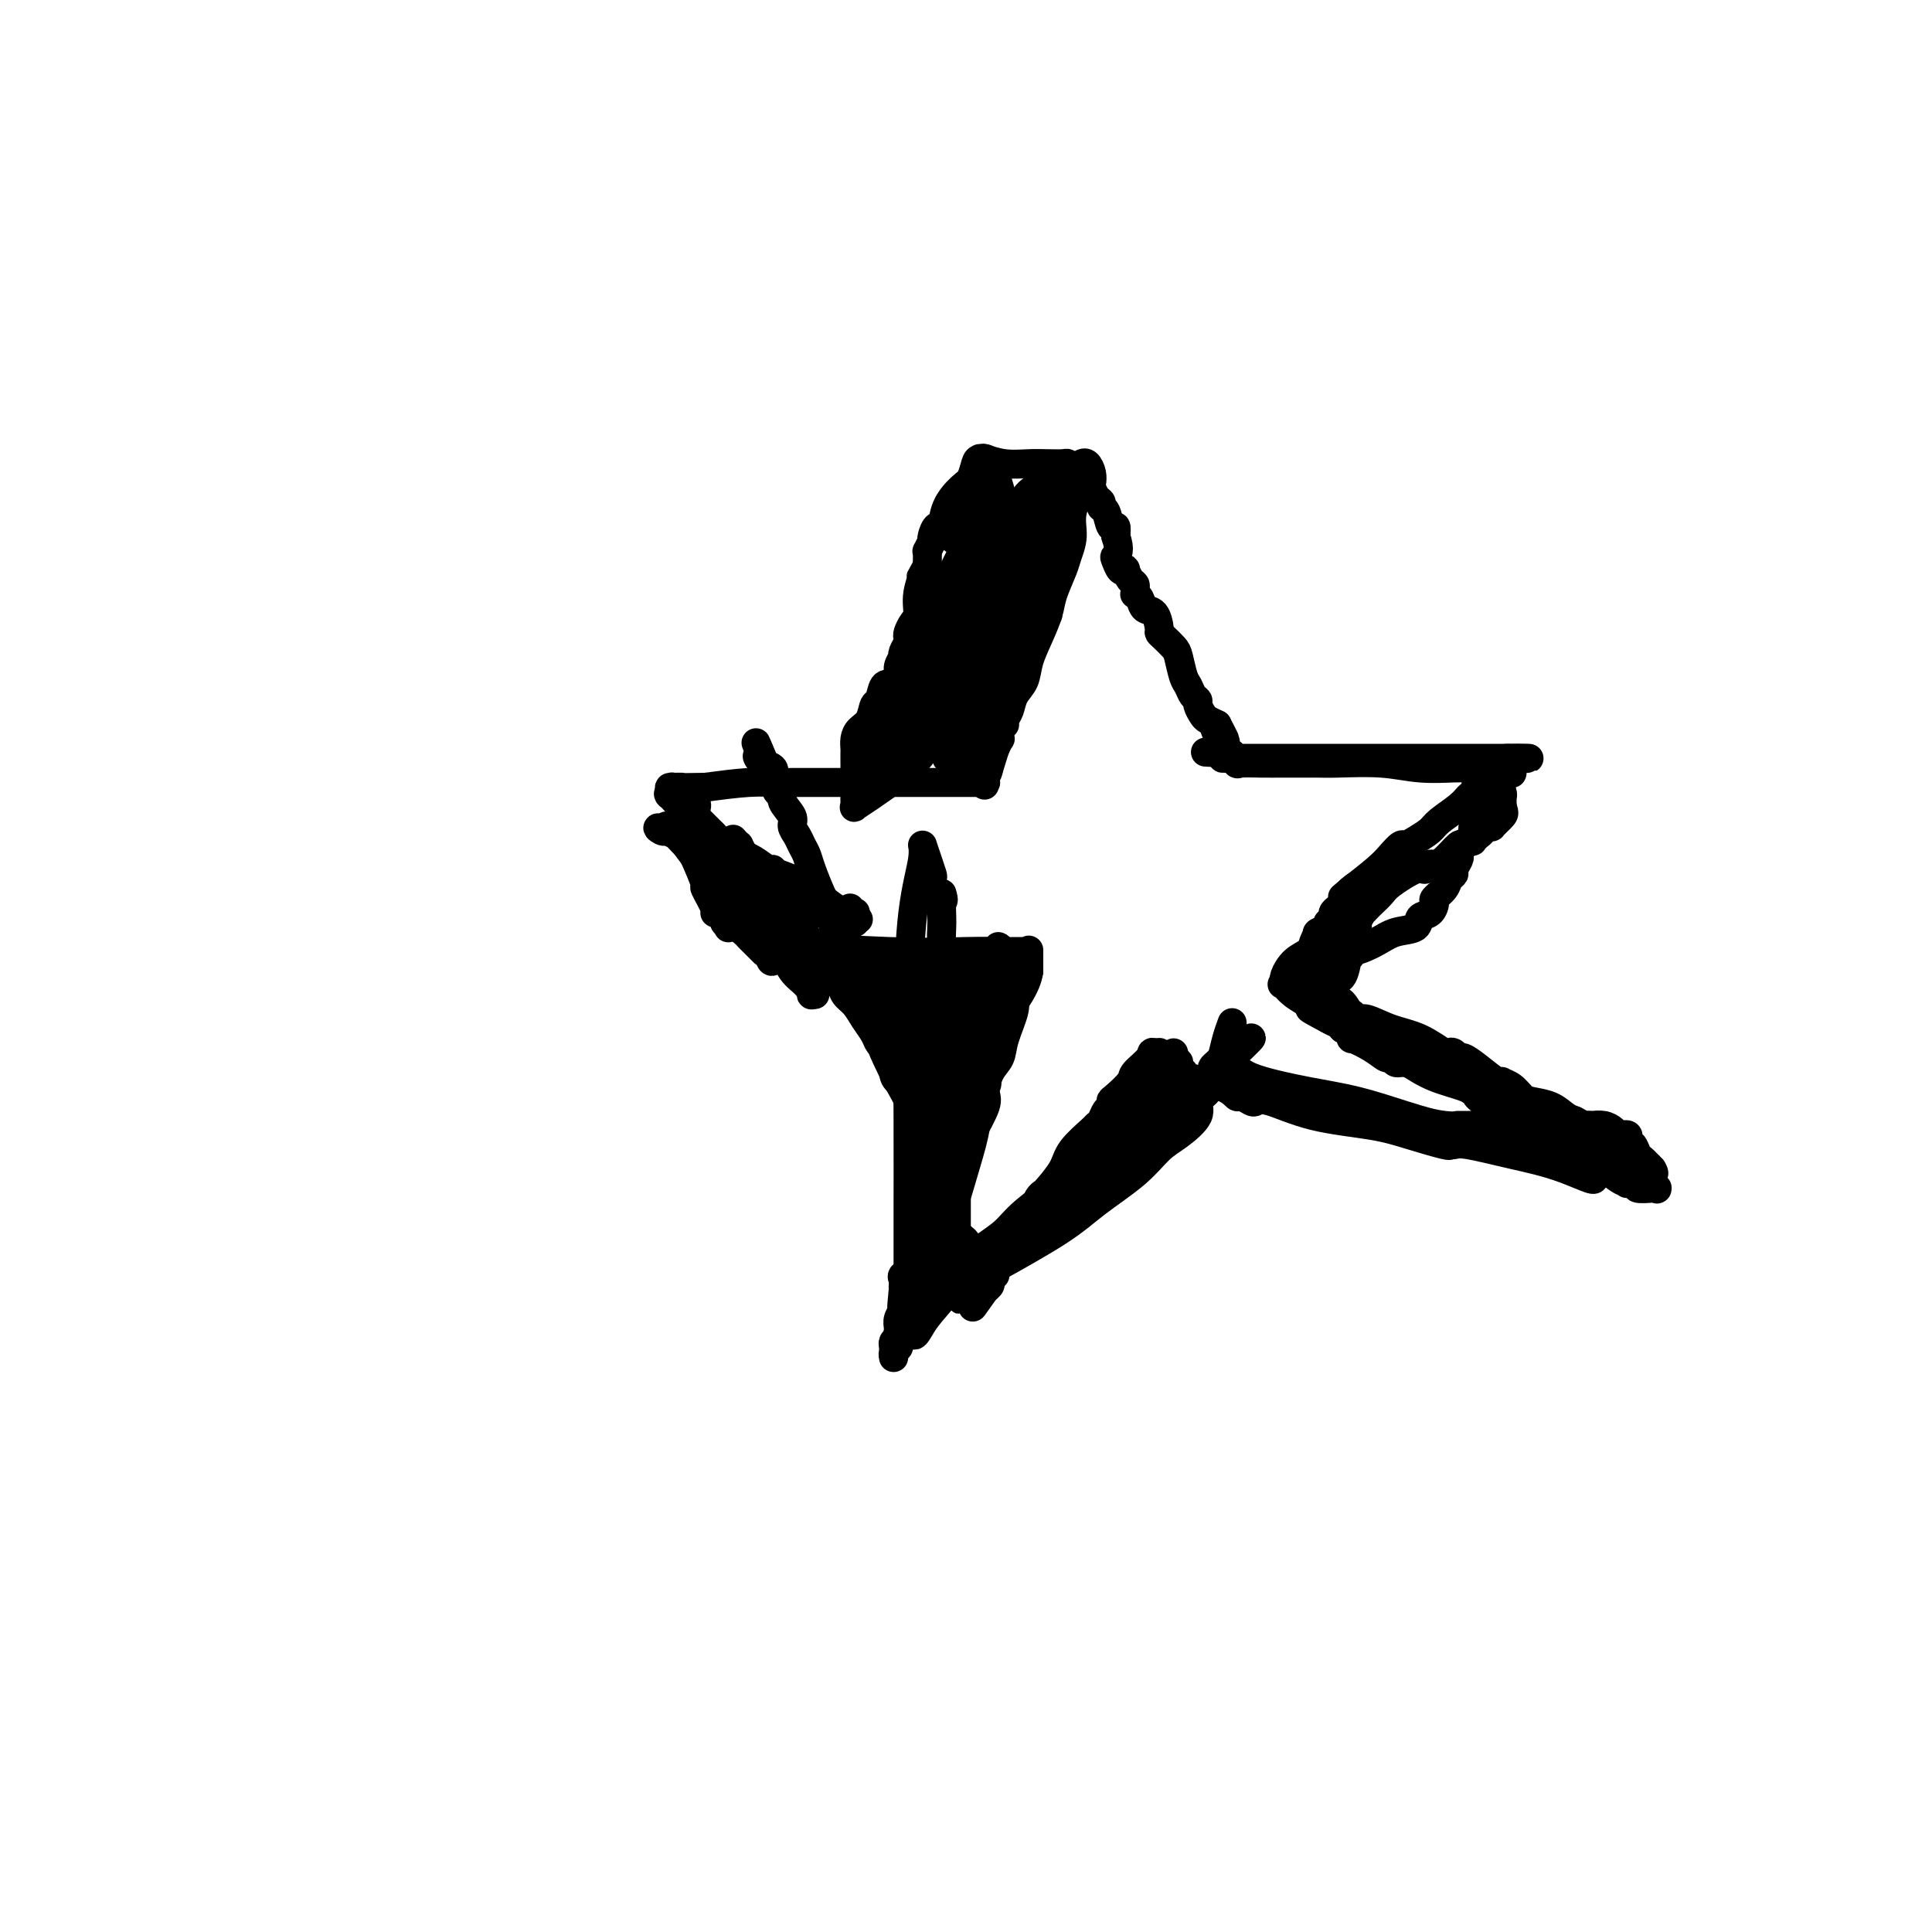 <svg viewBox='0 0 400 400' version='1.1' xmlns='http://www.w3.org/2000/svg' xmlns:xlink='http://www.w3.org/1999/xlink'><g fill='none' stroke='#000000' stroke-width='6' stroke-linecap='round' stroke-linejoin='round'><path d='M224,98c-0.063,0.315 -0.125,0.630 0,1c0.125,0.370 0.438,0.796 0,2c-0.438,1.204 -1.627,3.186 -2,5c-0.373,1.814 0.070,3.460 0,5c-0.070,1.540 -0.651,2.974 -1,4c-0.349,1.026 -0.465,1.646 -1,3c-0.535,1.354 -1.490,3.444 -2,5c-0.510,1.556 -0.574,2.580 -1,4c-0.426,1.420 -1.213,3.238 -2,5c-0.787,1.762 -1.574,3.470 -2,5c-0.426,1.530 -0.492,2.883 -1,4c-0.508,1.117 -1.456,1.998 -2,3c-0.544,1.002 -0.682,2.125 -1,3c-0.318,0.875 -0.817,1.502 -1,2c-0.183,0.498 -0.049,0.865 0,1c0.049,0.135 0.013,0.036 0,0c-0.013,-0.036 -0.004,-0.010 0,0c0.004,0.010 0.002,0.005 0,0'/><path d='M221,109c0.009,-0.209 0.018,-0.418 0,0c-0.018,0.418 -0.061,1.464 0,2c0.061,0.536 0.228,0.563 0,1c-0.228,0.437 -0.850,1.283 -1,2c-0.150,0.717 0.171,1.305 0,2c-0.171,0.695 -0.834,1.496 -1,2c-0.166,0.504 0.166,0.710 0,1c-0.166,0.290 -0.831,0.663 -1,1c-0.169,0.337 0.158,0.639 0,1c-0.158,0.361 -0.802,0.783 -1,2c-0.198,1.217 0.049,3.231 0,4c-0.049,0.769 -0.394,0.294 -1,1c-0.606,0.706 -1.472,2.595 -2,4c-0.528,1.405 -0.719,2.328 -1,3c-0.281,0.672 -0.652,1.094 -1,2c-0.348,0.906 -0.671,2.298 -1,3c-0.329,0.702 -0.662,0.715 -1,1c-0.338,0.285 -0.679,0.841 -1,2c-0.321,1.159 -0.621,2.921 -1,4c-0.379,1.079 -0.837,1.473 -1,2c-0.163,0.527 -0.030,1.185 0,2c0.030,0.815 -0.044,1.785 0,2c0.044,0.215 0.204,-0.327 0,0c-0.204,0.327 -0.773,1.522 -1,2c-0.227,0.478 -0.114,0.239 0,0'/><path d='M206,155c-2.486,7.825 -1.202,4.388 -1,3c0.202,-1.388 -0.678,-0.725 -1,0c-0.322,0.725 -0.086,1.514 0,2c0.086,0.486 0.023,0.669 0,1c-0.023,0.331 -0.007,0.809 0,1c0.007,0.191 0.003,0.096 0,0'/><path d='M204,162c-0.309,1.083 -0.082,0.290 0,0c0.082,-0.290 0.019,-0.078 0,0c-0.019,0.078 0.005,0.021 0,0c-0.005,-0.021 -0.040,-0.006 0,0c0.040,0.006 0.154,0.002 0,0c-0.154,-0.002 -0.577,-0.001 -1,0'/><path d='M203,162c-0.587,-0.000 -1.555,-0.000 -2,0c-0.445,0.000 -0.367,0.000 -1,0c-0.633,-0.000 -1.977,-0.000 -3,0c-1.023,0.000 -1.725,0.000 -3,0c-1.275,-0.000 -3.121,-0.000 -4,0c-0.879,0.000 -0.789,0.000 -1,0c-0.211,-0.000 -0.722,-0.000 -2,0c-1.278,0.000 -3.324,0.000 -7,0c-3.676,-0.000 -8.983,-0.000 -12,0c-3.017,0.000 -3.744,0.000 -4,0c-0.256,-0.000 -0.042,-0.001 0,0c0.042,0.001 -0.088,0.003 0,0c0.088,-0.003 0.395,-0.011 0,0c-0.395,0.011 -1.491,0.041 -3,0c-1.509,-0.041 -3.431,-0.155 -6,0c-2.569,0.155 -5.784,0.577 -9,1'/><path d='M146,163c-9.829,0.156 -5.902,0.044 -5,0c0.902,-0.044 -1.222,-0.022 -2,0c-0.778,0.022 -0.209,0.044 0,0c0.209,-0.044 0.060,-0.156 0,0c-0.060,0.156 -0.030,0.578 0,1'/><path d='M139,164c-1.132,0.316 -0.461,0.607 0,1c0.461,0.393 0.711,0.889 1,1c0.289,0.111 0.615,-0.165 1,0c0.385,0.165 0.828,0.769 1,1c0.172,0.231 0.074,0.089 0,0c-0.074,-0.089 -0.122,-0.126 0,0c0.122,0.126 0.414,0.415 1,1c0.586,0.585 1.465,1.466 2,2c0.535,0.534 0.725,0.721 1,1c0.275,0.279 0.633,0.648 1,1c0.367,0.352 0.741,0.685 1,1c0.259,0.315 0.401,0.613 1,1c0.599,0.387 1.653,0.864 2,1c0.347,0.136 -0.015,-0.069 0,0c0.015,0.069 0.406,0.410 1,1c0.594,0.590 1.392,1.428 2,2c0.608,0.572 1.027,0.878 1,1c-0.027,0.122 -0.500,0.061 0,1c0.500,0.939 1.975,2.878 3,4c1.025,1.122 1.602,1.427 2,2c0.398,0.573 0.618,1.414 1,2c0.382,0.586 0.927,0.915 1,1c0.073,0.085 -0.327,-0.076 0,0c0.327,0.076 1.380,0.388 2,1c0.620,0.612 0.805,1.525 1,2c0.195,0.475 0.399,0.513 1,1c0.601,0.487 1.600,1.425 2,2c0.400,0.575 0.200,0.788 0,1'/><path d='M168,196c4.665,5.191 1.828,2.168 1,1c-0.828,-1.168 0.353,-0.482 1,0c0.647,0.482 0.761,0.759 1,1c0.239,0.241 0.603,0.445 1,1c0.397,0.555 0.826,1.461 1,2c0.174,0.539 0.091,0.710 0,1c-0.091,0.290 -0.190,0.699 0,1c0.190,0.301 0.671,0.493 1,1c0.329,0.507 0.508,1.330 1,2c0.492,0.670 1.298,1.186 2,2c0.702,0.814 1.301,1.925 2,3c0.699,1.075 1.498,2.114 2,3c0.502,0.886 0.708,1.620 1,2c0.292,0.380 0.669,0.405 1,1c0.331,0.595 0.617,1.758 1,2c0.383,0.242 0.862,-0.439 1,0c0.138,0.439 -0.064,1.998 0,3c0.064,1.002 0.396,1.446 1,2c0.604,0.554 1.481,1.219 2,2c0.519,0.781 0.679,1.680 1,2c0.321,0.320 0.804,0.061 1,0c0.196,-0.061 0.104,0.076 0,0c-0.104,-0.076 -0.220,-0.367 0,0c0.220,0.367 0.777,1.390 1,2c0.223,0.610 0.111,0.805 0,1'/><path d='M191,231c3.484,5.761 0.695,2.664 0,2c-0.695,-0.664 0.703,1.104 1,2c0.297,0.896 -0.509,0.920 0,2c0.509,1.080 2.333,3.218 3,4c0.667,0.782 0.179,0.210 0,0c-0.179,-0.210 -0.048,-0.056 0,0c0.048,0.056 0.014,0.016 0,0c-0.014,-0.016 -0.007,-0.008 0,0'/><path d='M195,241c0.622,1.556 0.178,0.444 0,0c-0.178,-0.444 -0.089,-0.222 0,0'/><path d='M195,241c0.000,0.000 0.000,0.000 0,0c0.000,-0.000 0.000,0.000 0,0c0.000,0.000 0.000,0.000 0,0'/><path d='M195,241c0.000,0.000 0.000,0.000 0,0c0.000,-0.000 0.000,0.000 0,0'/><path d='M195,241c0.000,0.000 0.000,0.000 0,0c0.000,-0.000 0.000,-0.000 0,0c0.000,0.000 0.000,0.000 0,0c0.000,0.000 0.000,0.000 0,0'/><path d='M195,241c0.000,0.000 0.000,0.000 0,0c0.000,-0.000 0.000,0.000 0,0c0.000,0.000 0.000,0.000 0,0'/><path d='M224,96c-0.083,0.046 -0.167,0.091 0,0c0.167,-0.091 0.583,-0.319 1,0c0.417,0.319 0.834,1.184 1,2c0.166,0.816 0.082,1.581 0,2c-0.082,0.419 -0.163,0.491 0,1c0.163,0.509 0.568,1.454 1,2c0.432,0.546 0.890,0.691 1,1c0.110,0.309 -0.128,0.782 0,1c0.128,0.218 0.622,0.182 1,1c0.378,0.818 0.640,2.489 1,3c0.360,0.511 0.817,-0.140 1,0c0.183,0.140 0.091,1.070 0,2'/><path d='M231,111c1.095,3.198 0.331,3.692 0,4c-0.331,0.308 -0.230,0.429 0,1c0.230,0.571 0.587,1.592 1,2c0.413,0.408 0.881,0.203 1,0c0.119,-0.203 -0.112,-0.404 0,0c0.112,0.404 0.565,1.414 1,2c0.435,0.586 0.852,0.747 1,1c0.148,0.253 0.028,0.597 0,1c-0.028,0.403 0.038,0.865 0,1c-0.038,0.135 -0.178,-0.059 0,0c0.178,0.059 0.674,0.369 1,1c0.326,0.631 0.482,1.583 1,2c0.518,0.417 1.400,0.300 2,1c0.600,0.700 0.920,2.216 1,3c0.080,0.784 -0.081,0.837 0,1c0.081,0.163 0.403,0.438 1,1c0.597,0.562 1.469,1.411 2,2c0.531,0.589 0.721,0.917 1,2c0.279,1.083 0.648,2.919 1,4c0.352,1.081 0.686,1.407 1,2c0.314,0.593 0.608,1.454 1,2c0.392,0.546 0.881,0.776 1,1c0.119,0.224 -0.133,0.441 0,1c0.133,0.559 0.651,1.458 1,2c0.349,0.542 0.528,0.726 1,1c0.472,0.274 1.236,0.637 2,1'/><path d='M252,150c3.266,6.212 0.931,2.243 0,1c-0.931,-1.243 -0.460,0.241 0,1c0.460,0.759 0.908,0.792 1,1c0.092,0.208 -0.171,0.591 0,1c0.171,0.409 0.778,0.844 1,1c0.222,0.156 0.060,0.031 0,0c-0.060,-0.031 -0.016,0.030 0,0c0.016,-0.030 0.005,-0.151 0,0c-0.005,0.151 -0.002,0.576 0,1'/><path d='M254,156c0.447,1.155 0.565,1.041 0,1c-0.565,-0.041 -1.812,-0.011 0,0c1.812,0.011 6.684,0.003 12,0c5.316,-0.003 11.075,-0.001 16,0c4.925,0.001 9.014,0.000 11,0c1.986,-0.000 1.867,-0.000 2,0c0.133,0.000 0.517,0.000 1,0c0.483,-0.000 1.063,-0.000 1,0c-0.063,0.000 -0.770,0.000 0,0c0.770,-0.000 3.016,-0.000 6,0c2.984,0.000 6.707,0.000 8,0c1.293,-0.000 0.156,-0.000 0,0c-0.156,0.000 0.670,0.000 1,0c0.330,-0.000 0.165,-0.000 0,0'/><path d='M312,157c8.969,0.103 2.390,-0.140 0,0c-2.390,0.140 -0.592,0.665 0,1c0.592,0.335 -0.024,0.482 -1,1c-0.976,0.518 -2.314,1.407 -3,2c-0.686,0.593 -0.720,0.891 -1,1c-0.280,0.109 -0.806,0.029 -1,0c-0.194,-0.029 -0.055,-0.008 0,0c0.055,0.008 0.028,0.004 0,0'/><path d='M306,162c-0.879,0.663 -0.078,-0.181 0,0c0.078,0.181 -0.569,1.385 -1,2c-0.431,0.615 -0.647,0.640 -1,1c-0.353,0.360 -0.844,1.053 -2,2c-1.156,0.947 -2.977,2.147 -4,3c-1.023,0.853 -1.247,1.358 -2,2c-0.753,0.642 -2.036,1.419 -3,2c-0.964,0.581 -1.608,0.966 -2,1c-0.392,0.034 -0.532,-0.282 -1,0c-0.468,0.282 -1.263,1.161 -2,2c-0.737,0.839 -1.414,1.637 -3,3c-1.586,1.363 -4.081,3.290 -5,4c-0.919,0.710 -0.263,0.203 0,0c0.263,-0.203 0.131,-0.101 0,0'/><path d='M280,184c-4.019,3.400 -1.067,0.900 0,0c1.067,-0.900 0.248,-0.200 0,0c-0.248,0.200 0.074,-0.101 0,0c-0.074,0.101 -0.546,0.605 -1,1c-0.454,0.395 -0.891,0.683 -1,1c-0.109,0.317 0.111,0.663 0,1c-0.111,0.337 -0.551,0.665 -1,1c-0.449,0.335 -0.905,0.678 -1,1c-0.095,0.322 0.171,0.622 0,1c-0.171,0.378 -0.778,0.833 -1,1c-0.222,0.167 -0.060,0.045 0,0c0.060,-0.045 0.017,-0.013 0,0c-0.017,0.013 -0.009,0.006 0,0'/><path d='M275,191c-0.655,1.250 0.208,0.875 0,1c-0.208,0.125 -1.488,0.750 -2,1c-0.512,0.250 -0.256,0.125 0,0'/><path d='M273,193c-0.254,0.215 0.110,-0.247 0,0c-0.110,0.247 -0.695,1.205 -1,2c-0.305,0.795 -0.330,1.429 -1,2c-0.670,0.571 -1.984,1.081 -3,2c-1.016,0.919 -1.735,2.247 -2,3c-0.265,0.753 -0.076,0.929 0,1c0.076,0.071 0.038,0.035 0,0'/><path d='M266,203c-1.089,1.556 -0.313,0.446 0,0c0.313,-0.446 0.161,-0.227 0,0c-0.161,0.227 -0.332,0.462 0,1c0.332,0.538 1.166,1.379 2,2c0.834,0.621 1.667,1.022 3,2c1.333,0.978 3.167,2.533 4,3c0.833,0.467 0.667,-0.152 1,0c0.333,0.152 1.167,1.076 2,2'/><path d='M278,213c1.792,1.240 0.273,-0.659 2,0c1.727,0.659 6.701,3.875 10,6c3.299,2.125 4.922,3.158 7,4c2.078,0.842 4.611,1.493 6,2c1.389,0.507 1.634,0.871 2,1c0.366,0.129 0.852,0.023 1,0c0.148,-0.023 -0.041,0.035 0,0c0.041,-0.035 0.312,-0.164 0,0c-0.312,0.164 -1.208,0.622 1,2c2.208,1.378 7.521,3.676 11,6c3.479,2.324 5.123,4.675 7,6c1.877,1.325 3.988,1.623 5,2c1.012,0.377 0.926,0.832 1,1c0.074,0.168 0.307,0.048 0,0c-0.307,-0.048 -1.153,-0.024 -2,0'/><path d='M329,243c2.959,2.553 -1.144,0.435 -5,-1c-3.856,-1.435 -7.464,-2.188 -11,-3c-3.536,-0.812 -7.001,-1.682 -9,-2c-1.999,-0.318 -2.534,-0.084 -3,0c-0.466,0.084 -0.864,0.017 -1,0c-0.136,-0.017 -0.011,0.017 0,0c0.011,-0.017 -0.093,-0.086 0,0c0.093,0.086 0.383,0.327 -1,0c-1.383,-0.327 -4.441,-1.223 -7,-2c-2.559,-0.777 -4.621,-1.437 -8,-2c-3.379,-0.563 -8.075,-1.031 -12,-2c-3.925,-0.969 -7.079,-2.440 -9,-3c-1.921,-0.560 -2.610,-0.208 -3,0c-0.390,0.208 -0.480,0.274 -1,0c-0.520,-0.274 -1.470,-0.886 -2,-1c-0.530,-0.114 -0.639,0.271 -1,0c-0.361,-0.271 -0.972,-1.197 -3,-2c-2.028,-0.803 -5.471,-1.482 -7,-2c-1.529,-0.518 -1.145,-0.874 -1,-1c0.145,-0.126 0.049,-0.024 0,0c-0.049,0.024 -0.052,-0.032 0,0c0.052,0.032 0.158,0.152 0,0c-0.158,-0.152 -0.579,-0.576 -1,-1'/><path d='M244,221c-2.386,-1.244 -0.352,-0.855 0,-1c0.352,-0.145 -0.977,-0.823 -2,-1c-1.023,-0.177 -1.738,0.149 -2,0c-0.262,-0.149 -0.069,-0.772 0,-1c0.069,-0.228 0.016,-0.061 0,0c-0.016,0.061 0.006,0.016 0,0c-0.006,-0.016 -0.040,-0.004 0,0c0.040,0.004 0.154,0.001 0,0c-0.154,-0.001 -0.577,-0.001 -1,0'/><path d='M239,218c-0.822,-0.399 -0.378,0.102 -1,1c-0.622,0.898 -2.309,2.191 -3,3c-0.691,0.809 -0.384,1.133 -1,2c-0.616,0.867 -2.154,2.277 -3,3c-0.846,0.723 -1.001,0.758 -1,1c0.001,0.242 0.158,0.692 0,1c-0.158,0.308 -0.631,0.473 -1,1c-0.369,0.527 -0.636,1.417 -1,2c-0.364,0.583 -0.826,0.860 -1,1c-0.174,0.140 -0.060,0.142 -1,1c-0.940,0.858 -2.934,2.572 -4,4c-1.066,1.428 -1.203,2.572 -2,4c-0.797,1.428 -2.255,3.141 -3,4c-0.745,0.859 -0.776,0.864 -1,1c-0.224,0.136 -0.639,0.402 -1,1c-0.361,0.598 -0.666,1.529 -1,2c-0.334,0.471 -0.696,0.483 -1,1c-0.304,0.517 -0.550,1.539 -2,4c-1.450,2.461 -4.105,6.362 -5,8c-0.895,1.638 -0.030,1.014 0,1c0.030,-0.014 -0.776,0.584 -1,1c-0.224,0.416 0.132,0.650 0,1c-0.132,0.350 -0.752,0.814 -1,1c-0.248,0.186 -0.124,0.093 0,0'/><path d='M204,267c-5.328,7.478 -1.147,1.673 0,-1c1.147,-2.673 -0.739,-2.215 -2,-3c-1.261,-0.785 -1.896,-2.813 -2,-4c-0.104,-1.187 0.324,-1.531 0,-2c-0.324,-0.469 -1.399,-1.062 -2,-2c-0.601,-0.938 -0.728,-2.222 -1,-3c-0.272,-0.778 -0.691,-1.049 -1,-2c-0.309,-0.951 -0.509,-2.582 -1,-4c-0.491,-1.418 -1.272,-2.622 -2,-4c-0.728,-1.378 -1.404,-2.930 -2,-5c-0.596,-2.070 -1.114,-4.656 -2,-7c-0.886,-2.344 -2.142,-4.444 -3,-6c-0.858,-1.556 -1.318,-2.566 -2,-4c-0.682,-1.434 -1.587,-3.291 -2,-5c-0.413,-1.709 -0.334,-3.268 -1,-5c-0.666,-1.732 -2.076,-3.635 -3,-5c-0.924,-1.365 -1.361,-2.190 -2,-4c-0.639,-1.810 -1.480,-4.604 -2,-6c-0.520,-1.396 -0.721,-1.396 -1,-2c-0.279,-0.604 -0.638,-1.814 -1,-3c-0.362,-1.186 -0.727,-2.348 -1,-3c-0.273,-0.652 -0.454,-0.793 -1,-2c-0.546,-1.207 -1.457,-3.478 -2,-5c-0.543,-1.522 -0.718,-2.293 -1,-3c-0.282,-0.707 -0.672,-1.348 -1,-2c-0.328,-0.652 -0.594,-1.315 -1,-2c-0.406,-0.685 -0.951,-1.391 -1,-2c-0.049,-0.609 0.399,-1.122 0,-2c-0.399,-0.878 -1.646,-2.121 -2,-3c-0.354,-0.879 0.185,-1.394 0,-2c-0.185,-0.606 -1.092,-1.303 -2,-2'/><path d='M160,162c-6.809,-16.196 -1.831,-4.185 0,0c1.831,4.185 0.515,0.543 0,-1c-0.515,-1.543 -0.229,-0.988 0,-1c0.229,-0.012 0.402,-0.591 0,-1c-0.402,-0.409 -1.377,-0.649 -2,-1c-0.623,-0.351 -0.892,-0.815 -1,-1c-0.108,-0.185 -0.054,-0.093 0,0'/><path d='M157,157c-0.464,-0.774 -0.124,-0.207 0,0c0.124,0.207 0.033,0.056 0,0c-0.033,-0.056 -0.009,-0.015 0,0c0.009,0.015 0.003,0.004 0,0c-0.003,-0.004 -0.001,-0.002 0,0'/><path d='M177,191c0.008,-0.312 0.016,-0.623 0,-1c-0.016,-0.377 -0.057,-0.819 0,-1c0.057,-0.181 0.211,-0.100 0,0c-0.211,0.100 -0.788,0.219 -1,0c-0.212,-0.219 -0.061,-0.777 0,-1c0.061,-0.223 0.030,-0.112 0,0'/><path d='M138,171c0.703,0.192 1.406,0.384 2,1c0.594,0.616 1.080,1.657 2,3c0.920,1.343 2.274,2.990 3,4c0.726,1.010 0.825,1.384 1,2c0.175,0.616 0.428,1.475 1,2c0.572,0.525 1.464,0.718 2,1c0.536,0.282 0.717,0.654 1,1c0.283,0.346 0.667,0.665 1,1c0.333,0.335 0.615,0.685 1,1c0.385,0.315 0.873,0.594 1,1c0.127,0.406 -0.107,0.939 0,1c0.107,0.061 0.553,-0.348 1,0c0.447,0.348 0.893,1.455 1,2c0.107,0.545 -0.126,0.527 0,1c0.126,0.473 0.611,1.436 1,2c0.389,0.564 0.682,0.729 1,1c0.318,0.271 0.662,0.649 1,1c0.338,0.351 0.669,0.676 1,1'/><path d='M159,197c2.536,4.022 -1.626,1.078 2,0c3.626,-1.078 15.038,-0.289 23,0c7.962,0.289 12.473,0.077 16,0c3.527,-0.077 6.069,-0.021 8,0c1.931,0.021 3.249,0.006 4,0c0.751,-0.006 0.933,-0.002 1,0c0.067,0.002 0.018,0.001 0,0c-0.018,-0.001 -0.005,-0.003 0,0c0.005,0.003 0.001,0.012 0,0c-0.001,-0.012 -0.000,-0.044 0,0c0.000,0.044 0.000,0.166 0,0c-0.000,-0.166 -0.000,-0.619 0,0c0.000,0.619 0.000,2.309 0,4'/><path d='M213,201c-0.140,1.526 -0.991,3.341 -2,5c-1.009,1.659 -2.177,3.163 -3,5c-0.823,1.837 -1.303,4.006 -2,6c-0.697,1.994 -1.612,3.811 -2,5c-0.388,1.189 -0.250,1.749 0,2c0.250,0.251 0.613,0.193 0,1c-0.613,0.807 -2.203,2.478 -3,4c-0.797,1.522 -0.802,2.895 -1,4c-0.198,1.105 -0.589,1.941 -1,3c-0.411,1.059 -0.842,2.342 -1,3c-0.158,0.658 -0.042,0.692 0,1c0.042,0.308 0.011,0.891 0,1c-0.011,0.109 -0.003,-0.257 0,0c0.003,0.257 0.001,1.137 0,2c-0.001,0.863 -0.000,1.709 0,3c0.000,1.291 0.000,3.028 0,4c-0.000,0.972 0.000,1.178 0,2c-0.000,0.822 -0.000,2.260 0,3c0.000,0.740 0.000,0.784 0,1c-0.000,0.216 -0.001,0.606 0,1c0.001,0.394 0.004,0.792 0,1c-0.004,0.208 -0.015,0.227 0,1c0.015,0.773 0.057,2.302 0,3c-0.057,0.698 -0.211,0.565 0,1c0.211,0.435 0.789,1.436 1,2c0.211,0.564 0.057,0.690 0,1c-0.057,0.310 -0.016,0.803 0,1c0.016,0.197 0.008,0.099 0,0'/><path d='M199,267c0.133,4.288 -0.034,1.007 0,0c0.034,-1.007 0.269,0.258 0,1c-0.269,0.742 -1.041,0.959 0,0c1.041,-0.959 3.895,-3.094 5,-4c1.105,-0.906 0.462,-0.581 3,-2c2.538,-1.419 8.256,-4.581 12,-7c3.744,-2.419 5.512,-4.097 8,-6c2.488,-1.903 5.695,-4.033 8,-6c2.305,-1.967 3.709,-3.771 5,-5c1.291,-1.229 2.468,-1.883 4,-3c1.532,-1.117 3.419,-2.696 4,-4c0.581,-1.304 -0.143,-2.333 0,-3c0.143,-0.667 1.152,-0.971 2,-2c0.848,-1.029 1.534,-2.784 2,-4c0.466,-1.216 0.713,-1.893 1,-3c0.287,-1.107 0.616,-2.644 1,-4c0.384,-1.356 0.824,-2.530 1,-3c0.176,-0.470 0.088,-0.235 0,0'/><path d='M213,201c-0.181,0.555 -0.362,1.111 -1,2c-0.638,0.889 -1.732,2.113 -2,3c-0.268,0.887 0.292,1.438 0,3c-0.292,1.562 -1.435,4.134 -2,6c-0.565,1.866 -0.553,3.027 -1,4c-0.447,0.973 -1.351,1.757 -2,3c-0.649,1.243 -1.041,2.945 -1,4c0.041,1.055 0.514,1.464 0,3c-0.514,1.536 -2.016,4.198 -3,6c-0.984,1.802 -1.450,2.743 -2,4c-0.550,1.257 -1.185,2.830 -2,5c-0.815,2.170 -1.811,4.936 -3,7c-1.189,2.064 -2.571,3.426 -3,5c-0.429,1.574 0.096,3.361 0,4c-0.096,0.639 -0.814,0.131 -1,0c-0.186,-0.131 0.160,0.114 0,1c-0.160,0.886 -0.827,2.412 -1,3c-0.173,0.588 0.149,0.238 0,1c-0.149,0.762 -0.769,2.635 -1,4c-0.231,1.365 -0.072,2.222 0,3c0.072,0.778 0.058,1.479 0,2c-0.058,0.521 -0.159,0.863 0,1c0.159,0.137 0.580,0.068 1,0'/><path d='M189,275c-0.035,2.932 0.879,0.760 2,-1c1.121,-1.760 2.450,-3.110 4,-5c1.550,-1.890 3.322,-4.322 5,-6c1.678,-1.678 3.260,-2.603 5,-4c1.740,-1.397 3.636,-3.267 7,-6c3.364,-2.733 8.197,-6.329 12,-9c3.803,-2.671 6.577,-4.416 10,-7c3.423,-2.584 7.496,-6.005 10,-8c2.504,-1.995 3.441,-2.562 4,-3c0.559,-0.438 0.741,-0.747 1,-1c0.259,-0.253 0.595,-0.450 1,-1c0.405,-0.550 0.879,-1.454 1,-2c0.121,-0.546 -0.111,-0.735 0,-1c0.111,-0.265 0.566,-0.607 1,-1c0.434,-0.393 0.848,-0.837 1,-1c0.152,-0.163 0.044,-0.044 0,0c-0.044,0.044 -0.022,0.012 0,0c0.022,-0.012 0.044,-0.003 0,0c-0.044,0.003 -0.156,0.001 0,0c0.156,-0.001 0.578,-0.000 1,0'/><path d='M254,219c10.017,-8.476 2.558,-1.667 0,1c-2.558,2.667 -0.217,1.193 1,1c1.217,-0.193 1.309,0.894 4,2c2.691,1.106 7.980,2.230 12,3c4.020,0.770 6.772,1.186 10,2c3.228,0.814 6.933,2.025 10,3c3.067,0.975 5.498,1.715 8,2c2.502,0.285 5.076,0.114 6,0c0.924,-0.114 0.197,-0.171 1,0c0.803,0.171 3.136,0.569 4,1c0.864,0.431 0.259,0.894 0,1c-0.259,0.106 -0.172,-0.144 1,0c1.172,0.144 3.430,0.682 6,1c2.570,0.318 5.452,0.415 8,1c2.548,0.585 4.763,1.657 6,2c1.237,0.343 1.496,-0.045 2,0c0.504,0.045 1.252,0.522 2,1'/><path d='M335,240c11.983,2.630 3.942,0.704 1,0c-2.942,-0.704 -0.785,-0.187 0,0c0.785,0.187 0.199,0.045 0,0c-0.199,-0.045 -0.012,0.009 0,0c0.012,-0.009 -0.151,-0.079 0,0c0.151,0.079 0.614,0.308 0,0c-0.614,-0.308 -2.307,-1.154 -4,-2'/><path d='M332,238c-1.141,-0.447 -2.494,-0.563 -4,-1c-1.506,-0.437 -3.166,-1.195 -4,-2c-0.834,-0.805 -0.842,-1.659 -1,-2c-0.158,-0.341 -0.465,-0.170 -1,0c-0.535,0.170 -1.299,0.339 -2,0c-0.701,-0.339 -1.340,-1.186 -3,-2c-1.660,-0.814 -4.342,-1.594 -6,-2c-1.658,-0.406 -2.293,-0.436 -3,-1c-0.707,-0.564 -1.485,-1.660 -2,-2c-0.515,-0.340 -0.766,0.078 -1,0c-0.234,-0.078 -0.450,-0.652 -1,-1c-0.550,-0.348 -1.432,-0.470 -3,-1c-1.568,-0.530 -3.821,-1.467 -5,-2c-1.179,-0.533 -1.284,-0.663 -2,-1c-0.716,-0.337 -2.041,-0.880 -3,-1c-0.959,-0.120 -1.550,0.184 -2,0c-0.450,-0.184 -0.757,-0.857 -1,-1c-0.243,-0.143 -0.421,0.242 -1,0c-0.579,-0.242 -1.559,-1.111 -3,-2c-1.441,-0.889 -3.342,-1.796 -4,-2c-0.658,-0.204 -0.073,0.296 0,0c0.073,-0.296 -0.365,-1.387 -1,-2c-0.635,-0.613 -1.467,-0.746 -2,-1c-0.533,-0.254 -0.766,-0.627 -1,-1'/><path d='M276,211c-8.904,-4.186 -3.164,-1.150 -1,0c2.164,1.150 0.752,0.413 0,0c-0.752,-0.413 -0.842,-0.503 -1,-1c-0.158,-0.497 -0.382,-1.401 -1,-2c-0.618,-0.599 -1.630,-0.892 -2,-1c-0.370,-0.108 -0.099,-0.031 0,0c0.099,0.031 0.026,0.016 0,0c-0.026,-0.016 -0.005,-0.035 0,0c0.005,0.035 -0.006,0.123 0,0c0.006,-0.123 0.030,-0.456 0,-1c-0.030,-0.544 -0.114,-1.298 0,-2c0.114,-0.702 0.425,-1.351 1,-2c0.575,-0.649 1.414,-1.298 2,-2c0.586,-0.702 0.919,-1.456 1,-2c0.081,-0.544 -0.092,-0.878 0,-1c0.092,-0.122 0.448,-0.033 1,0c0.552,0.033 1.301,0.009 2,0c0.699,-0.009 1.350,-0.005 2,0'/><path d='M280,197c1.726,-0.340 3.541,-1.189 5,-2c1.459,-0.811 2.563,-1.583 4,-2c1.437,-0.417 3.206,-0.478 4,-1c0.794,-0.522 0.612,-1.505 1,-2c0.388,-0.495 1.346,-0.504 2,-1c0.654,-0.496 1.002,-1.481 1,-2c-0.002,-0.519 -0.355,-0.572 0,-1c0.355,-0.428 1.419,-1.232 2,-2c0.581,-0.768 0.678,-1.502 1,-2c0.322,-0.498 0.869,-0.762 1,-1c0.131,-0.238 -0.155,-0.450 0,-1c0.155,-0.550 0.749,-1.437 1,-2c0.251,-0.563 0.157,-0.802 0,-1c-0.157,-0.198 -0.378,-0.354 0,-1c0.378,-0.646 1.354,-1.783 2,-2c0.646,-0.217 0.961,0.485 1,0c0.039,-0.485 -0.197,-2.158 0,-3c0.197,-0.842 0.826,-0.855 1,-1c0.174,-0.145 -0.107,-0.424 0,-1c0.107,-0.576 0.603,-1.450 1,-2c0.397,-0.550 0.694,-0.776 1,-1c0.306,-0.224 0.621,-0.445 1,-1c0.379,-0.555 0.823,-1.444 1,-2c0.177,-0.556 0.089,-0.778 0,-1'/><path d='M310,162c2.389,-4.420 1.362,-1.969 1,-1c-0.362,0.969 -0.059,0.457 0,0c0.059,-0.457 -0.127,-0.858 0,-1c0.127,-0.142 0.567,-0.024 1,0c0.433,0.024 0.858,-0.045 1,0c0.142,0.045 -0.000,0.204 0,0c0.000,-0.204 0.143,-0.773 0,-1c-0.143,-0.227 -0.571,-0.114 -1,0'/><path d='M312,159c-0.258,-0.464 -1.903,-0.125 -3,0c-1.097,0.125 -1.645,0.034 -2,0c-0.355,-0.034 -0.516,-0.013 -1,0c-0.484,0.013 -1.291,0.018 -2,0c-0.709,-0.018 -1.321,-0.057 -3,0c-1.679,0.057 -4.426,0.211 -7,0c-2.574,-0.211 -4.977,-0.789 -8,-1c-3.023,-0.211 -6.667,-0.057 -9,0c-2.333,0.057 -3.354,0.015 -4,0c-0.646,-0.015 -0.916,-0.004 -1,0c-0.084,0.004 0.017,0.003 -1,0c-1.017,-0.003 -3.151,-0.006 -5,0c-1.849,0.006 -3.413,0.022 -5,0c-1.587,-0.022 -3.196,-0.083 -4,0c-0.804,0.083 -0.801,0.309 -1,0c-0.199,-0.309 -0.599,-1.155 -1,-2'/><path d='M255,156c-9.500,-0.500 -4.750,-0.250 0,0'/><path d='M221,99c0.003,-0.340 0.007,-0.679 0,-1c-0.007,-0.321 -0.023,-0.622 0,-1c0.023,-0.378 0.086,-0.832 0,-1c-0.086,-0.168 -0.321,-0.049 -1,0c-0.679,0.049 -1.801,0.027 -3,0c-1.199,-0.027 -2.476,-0.059 -4,0c-1.524,0.059 -3.295,0.208 -5,0c-1.705,-0.208 -3.344,-0.774 -4,-1c-0.656,-0.226 -0.328,-0.113 0,0'/><path d='M204,95c-2.583,-0.150 -0.539,-0.025 0,0c0.539,0.025 -0.426,-0.049 -1,0c-0.574,0.049 -0.756,0.221 -1,1c-0.244,0.779 -0.552,2.165 -1,3c-0.448,0.835 -1.038,1.120 -2,2c-0.962,0.880 -2.297,2.356 -3,4c-0.703,1.644 -0.776,3.458 -1,4c-0.224,0.542 -0.600,-0.187 -1,0c-0.400,0.187 -0.825,1.289 -1,2c-0.175,0.711 -0.099,1.031 0,1c0.099,-0.031 0.223,-0.412 0,0c-0.223,0.412 -0.792,1.616 -1,2c-0.208,0.384 -0.056,-0.052 0,0c0.056,0.052 0.015,0.591 0,1c-0.015,0.409 -0.004,0.688 0,1c0.004,0.312 0.002,0.656 0,1'/><path d='M192,117c-2.019,3.672 -1.067,1.852 -1,2c0.067,0.148 -0.753,2.263 -1,4c-0.247,1.737 0.078,3.094 0,4c-0.078,0.906 -0.561,1.359 -1,2c-0.439,0.641 -0.836,1.468 -1,2c-0.164,0.532 -0.095,0.768 0,1c0.095,0.232 0.218,0.461 0,1c-0.218,0.539 -0.775,1.388 -1,2c-0.225,0.612 -0.117,0.987 0,1c0.117,0.013 0.243,-0.336 0,0c-0.243,0.336 -0.853,1.357 -1,2c-0.147,0.643 0.171,0.907 0,2c-0.171,1.093 -0.830,3.014 -1,4c-0.170,0.986 0.148,1.038 0,1c-0.148,-0.038 -0.761,-0.165 -1,0c-0.239,0.165 -0.102,0.622 0,1c0.102,0.378 0.171,0.679 0,1c-0.171,0.321 -0.582,0.663 -1,1c-0.418,0.337 -0.843,0.668 -1,1c-0.157,0.332 -0.045,0.666 0,1c0.045,0.334 0.022,0.667 0,1'/><path d='M182,151c-1.774,5.502 -1.208,2.257 -1,1c0.208,-1.257 0.057,-0.526 0,0c-0.057,0.526 -0.019,0.849 0,1c0.019,0.151 0.019,0.132 0,0c-0.019,-0.132 -0.058,-0.375 0,0c0.058,0.375 0.212,1.368 0,2c-0.212,0.632 -0.789,0.901 -1,1c-0.211,0.099 -0.057,0.027 0,0c0.057,-0.027 0.016,-0.008 0,0c-0.016,0.008 -0.008,0.004 0,0'/><path d='M199,202c-0.062,0.281 -0.125,0.562 0,1c0.125,0.438 0.436,1.032 0,2c-0.436,0.968 -1.620,2.309 -2,3c-0.380,0.691 0.043,0.730 0,1c-0.043,0.270 -0.553,0.770 -1,2c-0.447,1.230 -0.831,3.191 -1,4c-0.169,0.809 -0.122,0.468 0,1c0.122,0.532 0.320,1.937 0,3c-0.320,1.063 -1.156,1.783 -2,3c-0.844,1.217 -1.694,2.930 -2,4c-0.306,1.070 -0.068,1.497 0,2c0.068,0.503 -0.034,1.082 0,2c0.034,0.918 0.205,2.175 0,3c-0.205,0.825 -0.787,1.217 -1,2c-0.213,0.783 -0.057,1.957 0,3c0.057,1.043 0.016,1.955 0,3c-0.016,1.045 -0.008,2.224 0,3c0.008,0.776 0.016,1.148 0,2c-0.016,0.852 -0.057,2.182 0,3c0.057,0.818 0.211,1.122 0,2c-0.211,0.878 -0.789,2.330 -1,3c-0.211,0.670 -0.057,0.559 0,1c0.057,0.441 0.017,1.435 0,2c-0.017,0.565 -0.012,0.701 0,1c0.012,0.299 0.031,0.763 0,1c-0.031,0.237 -0.114,0.249 0,1c0.114,0.751 0.423,2.243 0,3c-0.423,0.757 -1.577,0.780 -2,1c-0.423,0.220 -0.114,0.636 0,1c0.114,0.364 0.033,0.675 0,1c-0.033,0.325 -0.016,0.662 0,1'/><path d='M187,267c-0.614,6.534 -0.151,2.369 0,1c0.151,-1.369 -0.012,0.057 0,1c0.012,0.943 0.199,1.405 0,2c-0.199,0.595 -0.784,1.325 -1,2c-0.216,0.675 -0.062,1.294 0,2c0.062,0.706 0.031,1.499 0,2c-0.031,0.501 -0.061,0.708 0,1c0.061,0.292 0.212,0.667 0,1c-0.212,0.333 -0.789,0.622 -1,1c-0.211,0.378 -0.057,0.845 0,1c0.057,0.155 0.015,-0.001 0,0c-0.015,0.001 -0.004,0.158 0,0c0.004,-0.158 0.001,-0.630 0,-1c-0.001,-0.370 -0.000,-0.638 0,-1c0.000,-0.362 0.000,-0.818 0,-1c-0.000,-0.182 -0.000,-0.091 0,0'/><path d='M185,278c0.016,-0.481 0.055,-0.185 0,0c-0.055,0.185 -0.205,0.258 0,0c0.205,-0.258 0.765,-0.847 1,-1c0.235,-0.153 0.146,0.129 0,0c-0.146,-0.129 -0.349,-0.670 0,-1c0.349,-0.330 1.249,-0.448 2,-1c0.751,-0.552 1.354,-1.536 3,-3c1.646,-1.464 4.335,-3.406 6,-5c1.665,-1.594 2.307,-2.840 3,-4c0.693,-1.160 1.436,-2.235 2,-3c0.564,-0.765 0.949,-1.220 2,-2c1.051,-0.780 2.769,-1.886 4,-3c1.231,-1.114 1.974,-2.235 4,-4c2.026,-1.765 5.334,-4.175 7,-5c1.666,-0.825 1.690,-0.065 3,-1c1.310,-0.935 3.906,-3.564 5,-5c1.094,-1.436 0.688,-1.680 1,-2c0.312,-0.320 1.344,-0.716 2,-1c0.656,-0.284 0.936,-0.456 1,-1c0.064,-0.544 -0.089,-1.459 0,-2c0.089,-0.541 0.418,-0.707 1,-1c0.582,-0.293 1.416,-0.711 2,-1c0.584,-0.289 0.916,-0.448 1,-1c0.084,-0.552 -0.081,-1.499 0,-2c0.081,-0.501 0.406,-0.558 1,-1c0.594,-0.442 1.455,-1.269 2,-2c0.545,-0.731 0.772,-1.365 1,-2'/><path d='M239,224c2.630,-3.248 0.704,-0.867 0,0c-0.704,0.867 -0.188,0.220 0,0c0.188,-0.220 0.047,-0.013 0,0c-0.047,0.013 0.002,-0.166 0,0c-0.002,0.166 -0.053,0.679 0,1c0.053,0.321 0.209,0.450 0,2c-0.209,1.550 -0.784,4.521 -1,6c-0.216,1.479 -0.072,1.467 0,2c0.072,0.533 0.071,1.611 0,2c-0.071,0.389 -0.212,0.088 0,0c0.212,-0.088 0.778,0.037 1,0c0.222,-0.037 0.101,-0.237 1,-1c0.899,-0.763 2.819,-2.090 4,-3c1.181,-0.910 1.623,-1.403 2,-2c0.377,-0.597 0.688,-1.299 1,-2'/><path d='M247,229c1.391,-1.224 0.370,-0.286 0,0c-0.370,0.286 -0.088,-0.082 0,0c0.088,0.082 -0.018,0.614 0,1c0.018,0.386 0.160,0.626 0,1c-0.160,0.374 -0.621,0.882 -1,1c-0.379,0.118 -0.676,-0.152 -1,0c-0.324,0.152 -0.675,0.728 -1,1c-0.325,0.272 -0.623,0.241 -1,0c-0.377,-0.241 -0.833,-0.692 -1,-1c-0.167,-0.308 -0.045,-0.474 0,-1c0.045,-0.526 0.012,-1.411 0,-2c-0.012,-0.589 -0.003,-0.883 0,-1c0.003,-0.117 0.002,-0.059 0,0'/><path d='M242,228c-0.138,-1.147 0.015,-1.514 0,-2c-0.015,-0.486 -0.200,-1.092 0,-2c0.200,-0.908 0.783,-2.118 1,-3c0.217,-0.882 0.068,-1.434 0,-2c-0.068,-0.566 -0.056,-1.145 0,-1c0.056,0.145 0.155,1.012 0,2c-0.155,0.988 -0.563,2.095 -1,3c-0.437,0.905 -0.902,1.608 -1,2c-0.098,0.392 0.170,0.472 0,1c-0.170,0.528 -0.776,1.504 -1,2c-0.224,0.496 -0.064,0.513 0,1c0.064,0.487 0.031,1.443 0,2c-0.031,0.557 -0.060,0.714 0,1c0.060,0.286 0.209,0.701 0,1c-0.209,0.299 -0.777,0.480 -1,1c-0.223,0.520 -0.101,1.377 0,2c0.101,0.623 0.180,1.011 0,1c-0.180,-0.011 -0.620,-0.421 -1,0c-0.380,0.421 -0.700,1.674 -1,2c-0.300,0.326 -0.580,-0.275 -1,0c-0.420,0.275 -0.979,1.424 -1,2c-0.021,0.576 0.497,0.577 0,1c-0.497,0.423 -2.009,1.268 -3,2c-0.991,0.732 -1.462,1.351 -2,2c-0.538,0.649 -1.145,1.329 -2,2c-0.855,0.671 -1.959,1.335 -3,2c-1.041,0.665 -2.021,1.333 -3,2'/><path d='M222,252c-3.424,3.168 -3.483,3.087 -4,3c-0.517,-0.087 -1.493,-0.179 -2,0c-0.507,0.179 -0.545,0.630 -1,1c-0.455,0.370 -1.327,0.659 -2,1c-0.673,0.341 -1.146,0.732 -2,1c-0.854,0.268 -2.088,0.411 -4,1c-1.912,0.589 -4.503,1.625 -6,2c-1.497,0.375 -1.901,0.091 -2,0c-0.099,-0.091 0.107,0.012 0,0c-0.107,-0.012 -0.525,-0.140 -1,0c-0.475,0.140 -1.006,0.547 -1,1c0.006,0.453 0.548,0.952 0,1c-0.548,0.048 -2.186,-0.356 -3,0c-0.814,0.356 -0.806,1.471 -1,2c-0.194,0.529 -0.592,0.470 -1,1c-0.408,0.530 -0.828,1.648 -1,2c-0.172,0.352 -0.098,-0.060 0,0c0.098,0.060 0.220,0.594 0,1c-0.220,0.406 -0.781,0.686 -1,1c-0.219,0.314 -0.097,0.663 0,1c0.097,0.337 0.170,0.662 0,1c-0.170,0.338 -0.582,0.689 -1,1c-0.418,0.311 -0.843,0.584 -1,1c-0.157,0.416 -0.045,0.976 0,1c0.045,0.024 0.022,-0.488 0,-1'/><path d='M188,274c-0.928,1.437 -0.249,-0.471 0,-2c0.249,-1.529 0.067,-2.678 0,-4c-0.067,-1.322 -0.018,-2.816 0,-4c0.018,-1.184 0.005,-2.059 0,-3c-0.005,-0.941 -0.001,-1.947 0,-3c0.001,-1.053 0.000,-2.154 0,-3c-0.000,-0.846 -0.000,-1.438 0,-2c0.000,-0.562 -0.000,-1.095 0,-1c0.000,0.095 0.000,0.817 0,2c-0.000,1.183 -0.000,2.827 0,4c0.000,1.173 0.002,1.876 0,1c-0.002,-0.876 -0.007,-3.329 0,-8c0.007,-4.671 0.025,-11.559 0,-19c-0.025,-7.441 -0.095,-15.435 0,-23c0.095,-7.565 0.355,-14.699 1,-20c0.645,-5.301 1.676,-8.767 2,-11c0.324,-2.233 -0.058,-3.233 0,-3c0.058,0.233 0.557,1.698 1,3c0.443,1.302 0.830,2.442 1,3c0.170,0.558 0.123,0.535 0,1c-0.123,0.465 -0.321,1.419 0,2c0.321,0.581 1.160,0.791 2,1'/><path d='M195,185c0.614,1.818 0.151,1.365 0,2c-0.151,0.635 0.012,2.360 0,4c-0.012,1.640 -0.199,3.197 0,5c0.199,1.803 0.785,3.853 1,5c0.215,1.147 0.058,1.392 0,3c-0.058,1.608 -0.016,4.578 0,6c0.016,1.422 0.005,1.296 0,2c-0.005,0.704 -0.003,2.238 0,3c0.003,0.762 0.008,0.753 0,1c-0.008,0.247 -0.027,0.752 0,1c0.027,0.248 0.101,0.239 0,0c-0.101,-0.239 -0.377,-0.708 0,-2c0.377,-1.292 1.406,-3.407 2,-5c0.594,-1.593 0.751,-2.663 1,-4c0.249,-1.337 0.589,-2.941 1,-4c0.411,-1.059 0.895,-1.574 1,-2c0.105,-0.426 -0.167,-0.763 0,-1c0.167,-0.237 0.774,-0.372 1,0c0.226,0.372 0.073,1.253 0,2c-0.073,0.747 -0.065,1.360 0,2c0.065,0.640 0.185,1.305 0,3c-0.185,1.695 -0.677,4.418 -1,7c-0.323,2.582 -0.478,5.022 -1,7c-0.522,1.978 -1.410,3.494 -2,5c-0.590,1.506 -0.883,3.002 -1,3c-0.117,-0.002 -0.059,-1.501 0,-3'/><path d='M197,225c0.242,-0.787 0.846,-1.255 1,-2c0.154,-0.745 -0.141,-1.766 0,-4c0.141,-2.234 0.717,-5.682 2,-8c1.283,-2.318 3.274,-3.505 4,-5c0.726,-1.495 0.189,-3.296 0,-4c-0.189,-0.704 -0.029,-0.309 0,0c0.029,0.309 -0.073,0.533 0,2c0.073,1.467 0.321,4.179 0,7c-0.321,2.821 -1.211,5.753 -2,8c-0.789,2.247 -1.478,3.809 -2,5c-0.522,1.191 -0.876,2.010 -1,2c-0.124,-0.010 -0.019,-0.848 0,-2c0.019,-1.152 -0.047,-2.618 0,-5c0.047,-2.382 0.209,-5.680 1,-8c0.791,-2.320 2.212,-3.660 3,-5c0.788,-1.340 0.943,-2.679 1,-3c0.057,-0.321 0.015,0.375 0,1c-0.015,0.625 -0.004,1.179 0,2c0.004,0.821 0.002,1.911 0,3'/><path d='M204,209c-0.332,1.675 -1.161,2.864 -2,5c-0.839,2.136 -1.688,5.219 -2,7c-0.312,1.781 -0.086,2.259 0,3c0.086,0.741 0.034,1.746 0,1c-0.034,-0.746 -0.048,-3.243 0,-6c0.048,-2.757 0.159,-5.775 1,-8c0.841,-2.225 2.411,-3.658 3,-5c0.589,-1.342 0.197,-2.592 0,-3c-0.197,-0.408 -0.199,0.026 0,0c0.199,-0.026 0.600,-0.513 1,-1'/><path d='M205,202c0.756,-3.608 0.147,-1.630 0,0c-0.147,1.630 0.168,2.910 0,4c-0.168,1.090 -0.819,1.990 -1,3c-0.181,1.010 0.107,2.130 0,3c-0.107,0.870 -0.610,1.491 -1,2c-0.390,0.509 -0.668,0.905 -1,1c-0.332,0.095 -0.718,-0.110 -1,0c-0.282,0.110 -0.460,0.536 -1,2c-0.540,1.464 -1.441,3.964 -2,5c-0.559,1.036 -0.777,0.606 -1,1c-0.223,0.394 -0.452,1.611 -1,3c-0.548,1.389 -1.415,2.950 -2,4c-0.585,1.050 -0.889,1.591 -1,2c-0.111,0.409 -0.030,0.688 0,1c0.030,0.312 0.008,0.657 0,1c-0.008,0.343 -0.002,0.684 0,1c0.002,0.316 0.001,0.607 0,1c-0.001,0.393 -0.000,0.889 0,1c0.000,0.111 0.000,-0.162 0,0c-0.000,0.162 -0.000,0.761 0,1c0.000,0.239 0.000,0.120 0,0'/><path d='M193,238c-1.855,5.562 -0.493,1.466 0,0c0.493,-1.466 0.118,-0.301 0,0c-0.118,0.301 0.020,-0.262 0,-1c-0.020,-0.738 -0.198,-1.650 0,-3c0.198,-1.350 0.770,-3.136 1,-5c0.230,-1.864 0.116,-3.805 0,-5c-0.116,-1.195 -0.235,-1.644 0,-2c0.235,-0.356 0.824,-0.619 1,-1c0.176,-0.381 -0.062,-0.880 0,-2c0.062,-1.120 0.422,-2.862 1,-4c0.578,-1.138 1.373,-1.672 3,-4c1.627,-2.328 4.086,-6.449 5,-8c0.914,-1.551 0.283,-0.531 0,-1c-0.283,-0.469 -0.220,-2.427 0,-3c0.220,-0.573 0.595,0.239 1,0c0.405,-0.239 0.841,-1.528 1,-2c0.159,-0.472 0.043,-0.127 0,0c-0.043,0.127 -0.012,0.036 0,0c0.012,-0.036 0.006,-0.018 0,0'/><path d='M206,197c1.514,-2.540 0.298,0.111 0,2c-0.298,1.889 0.323,3.017 0,4c-0.323,0.983 -1.591,1.819 -2,3c-0.409,1.181 0.041,2.705 0,4c-0.041,1.295 -0.575,2.361 -1,3c-0.425,0.639 -0.742,0.853 -1,1c-0.258,0.147 -0.456,0.229 -1,1c-0.544,0.771 -1.435,2.232 -2,3c-0.565,0.768 -0.803,0.844 -1,1c-0.197,0.156 -0.354,0.392 -1,0c-0.646,-0.392 -1.780,-1.411 -2,-2c-0.220,-0.589 0.473,-0.747 0,-2c-0.473,-1.253 -2.113,-3.601 -3,-5c-0.887,-1.399 -1.022,-1.849 -1,-1c0.022,0.849 0.202,2.995 0,4c-0.202,1.005 -0.786,0.867 -1,1c-0.214,0.133 -0.058,0.536 0,1c0.058,0.464 0.016,0.990 0,1c-0.016,0.010 -0.008,-0.495 0,-1'/><path d='M190,215c-0.277,0.520 0.031,-0.681 0,-2c-0.031,-1.319 -0.401,-2.756 -1,-4c-0.599,-1.244 -1.428,-2.295 -2,-3c-0.572,-0.705 -0.889,-1.065 -1,-1c-0.111,0.065 -0.018,0.553 0,1c0.018,0.447 -0.041,0.852 0,1c0.041,0.148 0.182,0.040 0,0c-0.182,-0.040 -0.688,-0.011 -1,0c-0.312,0.011 -0.430,0.003 -1,0c-0.570,-0.003 -1.591,-0.001 -2,0c-0.409,0.001 -0.204,0.000 0,0'/><path d='M182,207c-0.710,0.199 0.016,0.197 0,0c-0.016,-0.197 -0.773,-0.590 0,-1c0.773,-0.410 3.078,-0.838 4,-1c0.922,-0.162 0.463,-0.057 1,0c0.537,0.057 2.071,0.068 3,0c0.929,-0.068 1.254,-0.215 2,0c0.746,0.215 1.915,0.790 3,1c1.085,0.210 2.087,0.054 3,0c0.913,-0.054 1.736,-0.007 2,0c0.264,0.007 -0.031,-0.025 0,0c0.031,0.025 0.388,0.108 -1,0c-1.388,-0.108 -4.522,-0.407 -6,-1c-1.478,-0.593 -1.301,-1.479 -3,-2c-1.699,-0.521 -5.276,-0.675 -7,-1c-1.724,-0.325 -1.596,-0.819 -2,-1c-0.404,-0.181 -1.339,-0.049 -2,0c-0.661,0.049 -1.046,0.014 -1,0c0.046,-0.014 0.523,-0.007 1,0'/><path d='M179,201c-2.430,-0.772 0.995,-0.203 3,0c2.005,0.203 2.590,0.039 3,0c0.410,-0.039 0.646,0.046 1,0c0.354,-0.046 0.827,-0.223 1,0c0.173,0.223 0.046,0.844 0,1c-0.046,0.156 -0.012,-0.154 0,0c0.012,0.154 0.003,0.773 0,1c-0.003,0.227 -0.001,0.061 0,0c0.001,-0.061 0.000,-0.017 0,0c-0.000,0.017 -0.000,0.009 0,0'/><path d='M158,197c0.014,0.014 0.028,0.029 0,0c-0.028,-0.029 -0.100,-0.100 0,0c0.100,0.100 0.370,0.372 0,0c-0.370,-0.372 -1.381,-1.387 -2,-2c-0.619,-0.613 -0.847,-0.822 -1,-1c-0.153,-0.178 -0.230,-0.324 -1,-1c-0.770,-0.676 -2.231,-1.883 -3,-3c-0.769,-1.117 -0.846,-2.143 -1,-3c-0.154,-0.857 -0.385,-1.543 -1,-2c-0.615,-0.457 -1.615,-0.683 -2,-1c-0.385,-0.317 -0.155,-0.725 0,-1c0.155,-0.275 0.235,-0.416 0,-1c-0.235,-0.584 -0.785,-1.611 -1,-2c-0.215,-0.389 -0.096,-0.139 0,-1c0.096,-0.861 0.169,-2.833 0,-4c-0.169,-1.167 -0.581,-1.529 -1,-2c-0.419,-0.471 -0.843,-1.050 -1,-2c-0.157,-0.950 -0.045,-2.271 0,-3c0.045,-0.729 0.022,-0.864 0,-1'/><path d='M144,167c-0.492,-2.577 -0.223,-0.519 0,0c0.223,0.519 0.400,-0.500 0,-1c-0.400,-0.500 -1.377,-0.481 -2,0c-0.623,0.481 -0.892,1.423 -1,2c-0.108,0.577 -0.054,0.788 0,1'/><path d='M141,169c-0.651,0.727 -0.779,1.545 0,2c0.779,0.455 2.464,0.546 4,1c1.536,0.454 2.923,1.269 4,2c1.077,0.731 1.843,1.376 3,2c1.157,0.624 2.705,1.227 4,2c1.295,0.773 2.337,1.718 3,2c0.663,0.282 0.947,-0.097 1,0c0.053,0.097 -0.127,0.670 0,1c0.127,0.330 0.559,0.416 1,1c0.441,0.584 0.892,1.666 1,2c0.108,0.334 -0.126,-0.079 0,0c0.126,0.079 0.612,0.652 1,1c0.388,0.348 0.678,0.473 1,1c0.322,0.527 0.675,1.458 1,2c0.325,0.542 0.622,0.695 1,1c0.378,0.305 0.837,0.760 1,1c0.163,0.240 0.030,0.263 0,0c-0.030,-0.263 0.044,-0.813 0,-1c-0.044,-0.187 -0.204,-0.012 0,-1c0.204,-0.988 0.773,-3.139 1,-4c0.227,-0.861 0.114,-0.430 0,0'/><path d='M188,136c-1.065,2.089 -2.130,4.177 -3,5c-0.870,0.823 -1.546,0.380 -2,1c-0.454,0.620 -0.686,2.301 -1,3c-0.314,0.699 -0.711,0.415 -1,1c-0.289,0.585 -0.470,2.039 -1,3c-0.530,0.961 -1.410,1.428 -2,2c-0.590,0.572 -0.890,1.249 -1,2c-0.110,0.751 -0.029,1.576 0,2c0.029,0.424 0.008,0.446 0,1c-0.008,0.554 -0.002,1.641 0,2c0.002,0.359 0.001,-0.010 0,0c-0.001,0.010 -0.000,0.399 0,1c0.000,0.601 0.000,1.415 0,2c-0.000,0.585 -0.000,0.940 0,1c0.000,0.060 0.000,-0.176 0,0c-0.000,0.176 -0.000,0.765 0,1c0.000,0.235 0.000,0.118 0,0'/><path d='M177,163c-0.155,1.809 -0.041,0.331 0,0c0.041,-0.331 0.010,0.487 0,1c-0.010,0.513 0.003,0.723 0,1c-0.003,0.277 -0.020,0.623 0,1c0.020,0.377 0.079,0.787 0,1c-0.079,0.213 -0.294,0.231 0,0c0.294,-0.231 1.097,-0.709 3,-2c1.903,-1.291 4.906,-3.395 7,-5c2.094,-1.605 3.279,-2.713 6,-7c2.721,-4.287 6.978,-11.754 9,-15c2.022,-3.246 1.810,-2.270 2,-3c0.190,-0.730 0.784,-3.167 1,-4c0.216,-0.833 0.054,-0.063 0,0c-0.054,0.063 -0.001,-0.580 0,0c0.001,0.580 -0.051,2.382 0,4c0.051,1.618 0.206,3.051 0,5c-0.206,1.949 -0.773,4.414 -1,5c-0.227,0.586 -0.113,-0.707 0,-2'/><path d='M204,143c-0.155,1.421 -0.042,-1.026 0,-3c0.042,-1.974 0.013,-3.476 0,-5c-0.013,-1.524 -0.010,-3.071 0,-4c0.010,-0.929 0.027,-1.240 0,-1c-0.027,0.240 -0.098,1.030 0,3c0.098,1.970 0.366,5.119 0,8c-0.366,2.881 -1.365,5.494 -2,8c-0.635,2.506 -0.906,4.905 -1,6c-0.094,1.095 -0.011,0.884 0,1c0.011,0.116 -0.050,0.557 0,1c0.050,0.443 0.209,0.888 0,0c-0.209,-0.888 -0.787,-3.110 -1,-4c-0.213,-0.890 -0.060,-0.448 0,-1c0.060,-0.552 0.026,-2.096 0,-3c-0.026,-0.904 -0.046,-1.166 0,-2c0.046,-0.834 0.156,-2.238 0,-2c-0.156,0.238 -0.578,2.119 -1,4'/><path d='M199,149c-0.830,1.484 -2.404,3.193 -3,4c-0.596,0.807 -0.212,0.712 0,1c0.212,0.288 0.254,0.960 0,1c-0.254,0.040 -0.804,-0.553 -1,-1c-0.196,-0.447 -0.039,-0.748 0,-1c0.039,-0.252 -0.041,-0.457 0,-1c0.041,-0.543 0.204,-1.426 0,-2c-0.204,-0.574 -0.773,-0.838 -1,-1c-0.227,-0.162 -0.112,-0.220 0,-1c0.112,-0.780 0.221,-2.282 0,-3c-0.221,-0.718 -0.772,-0.653 -1,-1c-0.228,-0.347 -0.131,-1.105 0,-2c0.131,-0.895 0.298,-1.925 0,-2c-0.298,-0.075 -1.061,0.805 -2,3c-0.939,2.195 -2.056,5.706 -3,8c-0.944,2.294 -1.717,3.373 -2,4c-0.283,0.627 -0.076,0.803 0,1c0.076,0.197 0.020,0.415 0,0c-0.020,-0.415 -0.005,-1.462 0,-2c0.005,-0.538 0.001,-0.568 0,-1c-0.001,-0.432 -0.000,-1.266 0,-2c0.000,-0.734 0.000,-1.367 0,-2'/><path d='M186,149c-0.001,-1.057 -0.003,-0.700 0,-1c0.003,-0.300 0.012,-1.256 0,-2c-0.012,-0.744 -0.046,-1.276 0,-1c0.046,0.276 0.170,1.358 0,2c-0.170,0.642 -0.634,0.842 -1,2c-0.366,1.158 -0.633,3.274 -1,5c-0.367,1.726 -0.834,3.061 -1,4c-0.166,0.939 -0.031,1.483 0,2c0.031,0.517 -0.041,1.008 0,1c0.041,-0.008 0.196,-0.516 2,-3c1.804,-2.484 5.258,-6.945 8,-11c2.742,-4.055 4.773,-7.702 7,-11c2.227,-3.298 4.650,-6.245 6,-8c1.350,-1.755 1.626,-2.319 2,-3c0.374,-0.681 0.845,-1.481 1,-2c0.155,-0.519 -0.005,-0.758 0,-1c0.005,-0.242 0.177,-0.488 0,1c-0.177,1.488 -0.701,4.708 -2,8c-1.299,3.292 -3.371,6.655 -5,10c-1.629,3.345 -2.814,6.673 -4,10'/><path d='M198,151c-1.868,5.504 -1.038,4.763 -1,5c0.038,0.237 -0.717,1.453 -1,1c-0.283,-0.453 -0.093,-2.574 0,-3c0.093,-0.426 0.091,0.843 1,-1c0.909,-1.843 2.731,-6.798 4,-10c1.269,-3.202 1.986,-4.653 3,-7c1.014,-2.347 2.324,-5.592 3,-8c0.676,-2.408 0.717,-3.980 1,-5c0.283,-1.020 0.809,-1.487 1,-2c0.191,-0.513 0.047,-1.071 0,-1c-0.047,0.071 0.002,0.773 0,1c-0.002,0.227 -0.054,-0.019 0,2c0.054,2.019 0.214,6.304 0,9c-0.214,2.696 -0.801,3.804 -1,5c-0.199,1.196 -0.008,2.480 0,3c0.008,0.520 -0.166,0.278 0,0c0.166,-0.278 0.673,-0.590 1,-1c0.327,-0.410 0.473,-0.918 1,-2c0.527,-1.082 1.436,-2.738 2,-5c0.564,-2.262 0.782,-5.131 1,-8'/><path d='M213,124c0.774,-2.752 0.208,-1.632 0,-2c-0.208,-0.368 -0.060,-2.224 0,-2c0.060,0.224 0.030,2.528 0,4c-0.030,1.472 -0.060,2.112 0,3c0.060,0.888 0.211,2.023 0,4c-0.211,1.977 -0.785,4.796 -1,6c-0.215,1.204 -0.072,0.793 0,1c0.072,0.207 0.072,1.032 0,1c-0.072,-0.032 -0.216,-0.923 0,-2c0.216,-1.077 0.791,-2.341 1,-6c0.209,-3.659 0.053,-9.712 0,-12c-0.053,-2.288 -0.004,-0.809 0,-3c0.004,-2.191 -0.037,-8.051 0,-10c0.037,-1.949 0.154,0.015 0,2c-0.154,1.985 -0.577,3.993 -1,6'/><path d='M212,114c-0.501,2.298 -1.254,4.043 -2,7c-0.746,2.957 -1.486,7.127 -2,10c-0.514,2.873 -0.801,4.447 -1,5c-0.199,0.553 -0.310,0.083 0,0c0.310,-0.083 1.039,0.221 1,0c-0.039,-0.221 -0.848,-0.969 0,-3c0.848,-2.031 3.351,-5.347 5,-8c1.649,-2.653 2.442,-4.645 3,-7c0.558,-2.355 0.881,-5.073 1,-7c0.119,-1.927 0.035,-3.063 0,-4c-0.035,-0.937 -0.021,-1.676 0,-2c0.021,-0.324 0.049,-0.232 0,0c-0.049,0.232 -0.175,0.606 -1,2c-0.825,1.394 -2.351,3.810 -4,6c-1.649,2.190 -3.423,4.156 -5,6c-1.577,1.844 -2.959,3.566 -4,5c-1.041,1.434 -1.742,2.578 -2,3c-0.258,0.422 -0.074,0.120 0,-1c0.074,-1.120 0.037,-3.060 0,-5'/><path d='M201,121c0.106,-1.509 0.371,-2.281 1,-4c0.629,-1.719 1.622,-4.383 2,-6c0.378,-1.617 0.142,-2.186 0,-3c-0.142,-0.814 -0.188,-1.874 0,-2c0.188,-0.126 0.611,0.680 0,2c-0.611,1.320 -2.255,3.152 -4,6c-1.745,2.848 -3.591,6.712 -5,10c-1.409,3.288 -2.380,5.999 -3,8c-0.620,2.001 -0.887,3.291 -1,4c-0.113,0.709 -0.070,0.838 0,1c0.070,0.162 0.168,0.358 1,-1c0.832,-1.358 2.397,-4.269 3,-6c0.603,-1.731 0.242,-2.280 0,-3c-0.242,-0.720 -0.366,-1.609 0,-3c0.366,-1.391 1.222,-3.284 2,-5c0.778,-1.716 1.476,-3.255 2,-4c0.524,-0.745 0.872,-0.694 1,-1c0.128,-0.306 0.034,-0.967 0,-1c-0.034,-0.033 -0.010,0.562 0,2c0.010,1.438 0.005,3.719 0,6'/><path d='M200,121c-0.238,2.178 -1.334,4.621 -2,7c-0.666,2.379 -0.902,4.692 -1,6c-0.098,1.308 -0.057,1.611 0,2c0.057,0.389 0.131,0.864 0,1c-0.131,0.136 -0.466,-0.068 0,-1c0.466,-0.932 1.732,-2.593 3,-5c1.268,-2.407 2.536,-5.562 3,-8c0.464,-2.438 0.122,-4.160 0,-6c-0.122,-1.840 -0.025,-3.799 0,-5c0.025,-1.201 -0.020,-1.645 0,-2c0.020,-0.355 0.107,-0.623 0,-1c-0.107,-0.377 -0.408,-0.865 -1,1c-0.592,1.865 -1.475,6.082 -2,8c-0.525,1.918 -0.691,1.537 -1,3c-0.309,1.463 -0.759,4.771 -1,6c-0.241,1.229 -0.271,0.379 0,0c0.271,-0.379 0.843,-0.287 1,0c0.157,0.287 -0.102,0.770 0,0c0.102,-0.770 0.563,-2.792 1,-4c0.437,-1.208 0.849,-1.602 1,-3c0.151,-1.398 0.041,-3.799 0,-5c-0.041,-1.201 -0.012,-1.200 0,-1c0.012,0.200 0.006,0.600 0,1'/><path d='M201,115c0.241,-1.149 -0.658,1.978 -1,3c-0.342,1.022 -0.127,-0.061 0,0c0.127,0.061 0.167,1.265 0,2c-0.167,0.735 -0.542,1.001 0,0c0.542,-1.001 2.000,-3.269 3,-6c1.000,-2.731 1.543,-5.924 2,-8c0.457,-2.076 0.828,-3.035 1,-4c0.172,-0.965 0.144,-1.938 0,-3c-0.144,-1.062 -0.404,-2.214 0,-1c0.404,1.214 1.471,4.795 2,7c0.529,2.205 0.519,3.036 1,4c0.481,0.964 1.453,2.062 2,3c0.547,0.938 0.668,1.716 1,2c0.332,0.284 0.874,0.073 1,0c0.126,-0.073 -0.165,-0.009 0,0c0.165,0.009 0.787,-0.039 1,0c0.213,0.039 0.019,0.164 0,0c-0.019,-0.164 0.137,-0.618 0,-1c-0.137,-0.382 -0.569,-0.691 -1,-1'/><path d='M213,112c-0.005,2.010 -3.518,0.536 -5,0c-1.482,-0.536 -0.932,-0.134 -1,0c-0.068,0.134 -0.755,-0.000 -1,0c-0.245,0.000 -0.047,0.135 0,0c0.047,-0.135 -0.058,-0.538 1,-1c1.058,-0.462 3.277,-0.983 5,-2c1.723,-1.017 2.950,-2.531 4,-4c1.050,-1.469 1.925,-2.895 2,-4c0.075,-1.105 -0.648,-1.890 -1,-2c-0.352,-0.110 -0.332,0.455 -1,1c-0.668,0.545 -2.025,1.070 -3,2c-0.975,0.930 -1.568,2.263 -2,3c-0.432,0.737 -0.701,0.877 -1,1c-0.299,0.123 -0.627,0.229 -1,0c-0.373,-0.229 -0.791,-0.793 -1,-1c-0.209,-0.207 -0.210,-0.056 0,0c0.210,0.056 0.631,0.016 0,0c-0.631,-0.016 -2.316,-0.008 -4,0'/><path d='M204,105c-2.834,0.959 -2.918,1.356 -4,2c-1.082,0.644 -3.162,1.537 -4,2c-0.838,0.463 -0.435,0.498 0,1c0.435,0.502 0.902,1.472 2,2c1.098,0.528 2.825,0.614 4,0c1.175,-0.614 1.796,-1.929 2,-3c0.204,-1.071 -0.011,-1.898 0,-3c0.011,-1.102 0.247,-2.479 0,-3c-0.247,-0.521 -0.977,-0.185 -1,0c-0.023,0.185 0.662,0.219 1,0c0.338,-0.219 0.330,-0.690 0,-1c-0.330,-0.310 -0.981,-0.460 -2,0c-1.019,0.460 -2.406,1.531 -3,2c-0.594,0.469 -0.397,0.336 0,2c0.397,1.664 0.993,5.125 1,7c0.007,1.875 -0.575,2.163 0,2c0.575,-0.163 2.309,-0.776 4,-1c1.691,-0.224 3.340,-0.060 5,0c1.660,0.060 3.331,0.017 4,0c0.669,-0.017 0.334,-0.009 0,0'/><path d='M309,161c0.415,-0.127 0.829,-0.255 1,0c0.171,0.255 0.098,0.892 0,1c-0.098,0.108 -0.223,-0.312 0,0c0.223,0.312 0.792,1.357 1,2c0.208,0.643 0.056,0.884 0,1c-0.056,0.116 -0.015,0.108 0,0c0.015,-0.108 0.004,-0.317 0,0c-0.004,0.317 -0.002,1.158 0,2'/><path d='M311,167c0.434,1.261 0.519,1.413 0,2c-0.519,0.587 -1.643,1.609 -2,2c-0.357,0.391 0.051,0.152 0,0c-0.051,-0.152 -0.561,-0.215 -1,0c-0.439,0.215 -0.807,0.709 -1,1c-0.193,0.291 -0.212,0.380 -1,1c-0.788,0.620 -2.343,1.773 -3,2c-0.657,0.227 -0.414,-0.471 -1,0c-0.586,0.471 -2.002,2.109 -3,3c-0.998,0.891 -1.577,1.033 -2,1c-0.423,-0.033 -0.690,-0.242 -1,0c-0.310,0.242 -0.664,0.933 -1,1c-0.336,0.067 -0.653,-0.491 -2,0c-1.347,0.491 -3.724,2.031 -5,3c-1.276,0.969 -1.451,1.368 -2,2c-0.549,0.632 -1.472,1.496 -2,2c-0.528,0.504 -0.662,0.646 -1,1c-0.338,0.354 -0.879,0.920 -1,1c-0.121,0.080 0.178,-0.326 0,0c-0.178,0.326 -0.832,1.382 -1,2c-0.168,0.618 0.151,0.796 0,1c-0.151,0.204 -0.773,0.433 -1,1c-0.227,0.567 -0.061,1.472 0,2c0.061,0.528 0.016,0.681 0,1c-0.016,0.319 -0.005,0.806 0,1c0.005,0.194 0.002,0.097 0,0'/><path d='M280,197c-1.177,2.182 -0.119,0.638 0,0c0.119,-0.638 -0.700,-0.371 -1,0c-0.300,0.371 -0.083,0.846 0,1c0.083,0.154 0.030,-0.012 0,0c-0.030,0.012 -0.036,0.202 0,0c0.036,-0.202 0.115,-0.794 0,0c-0.115,0.794 -0.422,2.976 -1,4c-0.578,1.024 -1.425,0.891 -2,1c-0.575,0.109 -0.879,0.460 -1,1c-0.121,0.540 -0.061,1.270 0,2'/><path d='M275,206c-0.425,1.515 1.013,0.802 2,1c0.987,0.198 1.522,1.305 2,2c0.478,0.695 0.899,0.977 1,1c0.101,0.023 -0.116,-0.214 0,0c0.116,0.214 0.567,0.877 1,1c0.433,0.123 0.847,-0.296 2,0c1.153,0.296 3.044,1.308 5,2c1.956,0.692 3.977,1.065 6,2c2.023,0.935 4.046,2.431 5,3c0.954,0.569 0.838,0.209 1,0c0.162,-0.209 0.604,-0.269 1,0c0.396,0.269 0.748,0.867 1,1c0.252,0.133 0.406,-0.200 1,0c0.594,0.200 1.629,0.931 3,2c1.371,1.069 3.078,2.475 4,3c0.922,0.525 1.060,0.168 1,0c-0.060,-0.168 -0.319,-0.148 0,0c0.319,0.148 1.216,0.425 2,1c0.784,0.575 1.456,1.450 2,2c0.544,0.550 0.960,0.776 2,1c1.040,0.224 2.703,0.445 4,1c1.297,0.555 2.228,1.444 3,2c0.772,0.556 1.386,0.778 2,1'/><path d='M326,232c8.046,4.249 2.662,1.871 1,1c-1.662,-0.871 0.398,-0.234 1,0c0.602,0.234 -0.252,0.065 0,0c0.252,-0.065 1.612,-0.028 2,0c0.388,0.028 -0.194,0.046 0,0c0.194,-0.046 1.166,-0.157 2,0c0.834,0.157 1.530,0.581 2,1c0.470,0.419 0.714,0.835 1,1c0.286,0.165 0.616,0.081 1,0c0.384,-0.081 0.824,-0.158 1,0c0.176,0.158 0.088,0.553 0,1c-0.088,0.447 -0.177,0.947 0,1c0.177,0.053 0.621,-0.340 1,0c0.379,0.340 0.693,1.414 1,2c0.307,0.586 0.608,0.683 1,1c0.392,0.317 0.875,0.855 1,1c0.125,0.145 -0.107,-0.101 0,0c0.107,0.101 0.554,0.551 1,1'/><path d='M342,242c0.790,1.281 0.266,0.984 0,1c-0.266,0.016 -0.272,0.344 0,1c0.272,0.656 0.822,1.640 1,2c0.178,0.360 -0.017,0.098 0,0c0.017,-0.098 0.245,-0.030 0,0c-0.245,0.030 -0.963,0.022 -1,0c-0.037,-0.022 0.608,-0.058 0,0c-0.608,0.058 -2.468,0.211 -3,0c-0.532,-0.211 0.263,-0.786 0,-1c-0.263,-0.214 -1.584,-0.067 -2,0c-0.416,0.067 0.071,0.053 0,0c-0.071,-0.053 -0.702,-0.146 -2,-1c-1.298,-0.854 -3.263,-2.467 -4,-3c-0.737,-0.533 -0.245,0.016 -1,0c-0.755,-0.016 -2.755,-0.597 -4,-1c-1.245,-0.403 -1.734,-0.630 -2,-1c-0.266,-0.370 -0.309,-0.884 -1,-1c-0.691,-0.116 -2.031,0.165 -3,0c-0.969,-0.165 -1.569,-0.775 -2,-1c-0.431,-0.225 -0.695,-0.064 -1,0c-0.305,0.064 -0.653,0.032 -1,0'/><path d='M316,237c-3.787,-1.405 -1.755,-0.418 -1,0c0.755,0.418 0.234,0.266 0,0c-0.234,-0.266 -0.181,-0.646 -1,-1c-0.819,-0.354 -2.510,-0.683 -3,-1c-0.490,-0.317 0.220,-0.621 0,-1c-0.220,-0.379 -1.369,-0.834 -2,-1c-0.631,-0.166 -0.745,-0.045 -1,0c-0.255,0.045 -0.650,0.012 -1,0c-0.350,-0.012 -0.655,-0.003 -1,0c-0.345,0.003 -0.732,0.001 -1,0c-0.268,-0.001 -0.418,-0.000 -1,0c-0.582,0.000 -1.595,0.000 -2,0c-0.405,-0.000 -0.203,-0.000 0,0'/><path d='M197,230c0.000,0.997 0.001,1.995 0,3c-0.001,1.005 -0.003,2.019 0,3c0.003,0.981 0.011,1.930 0,3c-0.011,1.070 -0.041,2.263 0,3c0.041,0.737 0.154,1.020 0,2c-0.154,0.980 -0.574,2.657 -1,4c-0.426,1.343 -0.858,2.351 -1,3c-0.142,0.649 0.007,0.940 0,1c-0.007,0.060 -0.170,-0.112 0,-1c0.170,-0.888 0.673,-2.493 1,-4c0.327,-1.507 0.479,-2.916 1,-6c0.521,-3.084 1.412,-7.844 2,-11c0.588,-3.156 0.875,-4.707 1,-6c0.125,-1.293 0.090,-2.329 0,-3c-0.090,-0.671 -0.233,-0.976 0,-1c0.233,-0.024 0.842,0.232 1,1c0.158,0.768 -0.135,2.047 0,3c0.135,0.953 0.697,1.580 1,3c0.303,1.420 0.347,3.634 0,6c-0.347,2.366 -1.084,4.883 -2,8c-0.916,3.117 -2.011,6.835 -3,10c-0.989,3.165 -1.873,5.779 -3,8c-1.127,2.221 -2.498,4.049 -3,5c-0.502,0.951 -0.135,1.025 0,1c0.135,-0.025 0.039,-0.150 0,0c-0.039,0.150 -0.019,0.575 0,1'/><path d='M191,266c-1.715,5.260 -0.504,1.911 0,1c0.504,-0.911 0.301,0.616 0,1c-0.301,0.384 -0.701,-0.375 0,-2c0.701,-1.625 2.502,-4.116 3,-5c0.498,-0.884 -0.309,-0.162 1,-6c1.309,-5.838 4.732,-18.235 6,-23c1.268,-4.765 0.381,-1.896 0,-1c-0.381,0.896 -0.257,-0.180 0,-1c0.257,-0.820 0.647,-1.386 1,-2c0.353,-0.614 0.669,-1.278 1,-3c0.331,-1.722 0.677,-4.503 1,-7c0.323,-2.497 0.623,-4.711 1,-6c0.377,-1.289 0.832,-1.655 1,-2c0.168,-0.345 0.048,-0.670 0,-1c-0.048,-0.330 -0.024,-0.665 0,-1'/><path d='M206,208c2.200,-9.316 0.200,-3.605 0,-2c-0.200,1.605 1.399,-0.894 2,-2c0.601,-1.106 0.205,-0.818 0,-1c-0.205,-0.182 -0.220,-0.834 0,-1c0.220,-0.166 0.674,0.155 1,0c0.326,-0.155 0.524,-0.788 1,-1c0.476,-0.212 1.231,-0.005 1,0c-0.231,0.005 -1.447,-0.191 -2,0c-0.553,0.191 -0.444,0.769 -1,1c-0.556,0.231 -1.778,0.116 -3,0'/><path d='M205,202c-1.013,0.388 -1.046,0.860 -1,1c0.046,0.140 0.170,-0.050 0,0c-0.170,0.050 -0.634,0.341 -1,1c-0.366,0.659 -0.633,1.687 -1,2c-0.367,0.313 -0.833,-0.087 -1,0c-0.167,0.087 -0.034,0.663 0,1c0.034,0.337 -0.030,0.437 0,1c0.030,0.563 0.153,1.591 0,3c-0.153,1.409 -0.584,3.199 -1,5c-0.416,1.801 -0.818,3.611 -1,5c-0.182,1.389 -0.144,2.356 0,3c0.144,0.644 0.393,0.964 0,0c-0.393,-0.964 -1.430,-3.211 -2,-5c-0.570,-1.789 -0.674,-3.121 -1,-4c-0.326,-0.879 -0.876,-1.305 -1,-2c-0.124,-0.695 0.177,-1.659 0,-2c-0.177,-0.341 -0.831,-0.061 -1,0c-0.169,0.061 0.147,-0.099 0,-1c-0.147,-0.901 -0.756,-2.543 -1,-3c-0.244,-0.457 -0.122,0.272 0,1'/><path d='M193,208c-0.931,-2.317 -0.257,-0.110 0,1c0.257,1.110 0.097,1.123 0,2c-0.097,0.877 -0.131,2.618 0,4c0.131,1.382 0.427,2.407 0,4c-0.427,1.593 -1.578,3.756 -2,5c-0.422,1.244 -0.114,1.569 0,2c0.114,0.431 0.034,0.968 0,1c-0.034,0.032 -0.023,-0.442 0,-1c0.023,-0.558 0.059,-1.199 0,-3c-0.059,-1.801 -0.211,-4.761 0,-7c0.211,-2.239 0.785,-3.757 1,-5c0.215,-1.243 0.072,-2.212 0,-3c-0.072,-0.788 -0.072,-1.395 0,-2c0.072,-0.605 0.215,-1.207 0,-1c-0.215,0.207 -0.790,1.222 -1,2c-0.210,0.778 -0.055,1.317 0,2c0.055,0.683 0.011,1.509 0,2c-0.011,0.491 0.011,0.648 0,1c-0.011,0.352 -0.054,0.898 0,1c0.054,0.102 0.207,-0.242 1,-1c0.793,-0.758 2.227,-1.931 3,-3c0.773,-1.069 0.887,-2.035 1,-3'/><path d='M196,206c1.002,-1.260 1.008,-1.410 1,-2c-0.008,-0.590 -0.030,-1.622 0,-2c0.030,-0.378 0.111,-0.103 0,0c-0.111,0.103 -0.415,0.034 -1,0c-0.585,-0.034 -1.453,-0.034 -3,0c-1.547,0.034 -3.774,0.103 -5,0c-1.226,-0.103 -1.453,-0.378 -2,0c-0.547,0.378 -1.415,1.409 -2,2c-0.585,0.591 -0.889,0.743 -1,1c-0.111,0.257 -0.030,0.618 0,1c0.030,0.382 0.008,0.785 0,1c-0.008,0.215 -0.002,0.243 0,1c0.002,0.757 0.001,2.242 0,3c-0.001,0.758 -0.000,0.788 0,1c0.000,0.212 0.000,0.606 0,1'/><path d='M183,213c-0.154,1.954 -0.040,2.338 0,2c0.040,-0.338 0.007,-1.400 0,-2c-0.007,-0.600 0.012,-0.739 0,-1c-0.012,-0.261 -0.054,-0.646 0,-1c0.054,-0.354 0.205,-0.678 0,-1c-0.205,-0.322 -0.765,-0.644 -1,-1c-0.235,-0.356 -0.144,-0.748 0,-1c0.144,-0.252 0.340,-0.366 0,-1c-0.340,-0.634 -1.215,-1.789 -2,-2c-0.785,-0.211 -1.481,0.520 -2,0c-0.519,-0.520 -0.863,-2.291 -1,-3c-0.137,-0.709 -0.069,-0.354 0,0'/><path d='M177,202c-0.964,-1.699 -0.374,-0.448 0,0c0.374,0.448 0.532,0.093 0,0c-0.532,-0.093 -1.753,0.076 -2,0c-0.247,-0.076 0.481,-0.397 0,-1c-0.481,-0.603 -2.170,-1.490 -3,-2c-0.830,-0.510 -0.800,-0.645 -1,-1c-0.200,-0.355 -0.631,-0.930 -1,-1c-0.369,-0.070 -0.676,0.366 -1,0c-0.324,-0.366 -0.664,-1.533 -1,-2c-0.336,-0.467 -0.668,-0.233 -1,0'/><path d='M167,195c-1.760,-1.265 -1.160,-0.927 -2,-1c-0.840,-0.073 -3.119,-0.559 -5,-1c-1.881,-0.441 -3.365,-0.839 -5,-1c-1.635,-0.161 -3.421,-0.085 -4,0c-0.579,0.085 0.051,0.180 0,0c-0.051,-0.180 -0.782,-0.636 -1,-1c-0.218,-0.364 0.077,-0.635 0,-1c-0.077,-0.365 -0.527,-0.825 -1,-1c-0.473,-0.175 -0.971,-0.064 -1,0c-0.029,0.064 0.409,0.080 0,-1c-0.409,-1.080 -1.664,-3.256 -2,-4c-0.336,-0.744 0.248,-0.057 0,-1c-0.248,-0.943 -1.329,-3.515 -2,-5c-0.671,-1.485 -0.931,-1.882 -1,-2c-0.069,-0.118 0.054,0.042 0,0c-0.054,-0.042 -0.285,-0.285 0,0c0.285,0.285 1.087,1.097 2,2c0.913,0.903 1.938,1.897 3,3c1.062,1.103 2.161,2.315 3,3c0.839,0.685 1.420,0.842 2,1'/><path d='M153,185c1.846,1.340 1.959,1.191 2,1c0.041,-0.191 0.008,-0.425 0,-1c-0.008,-0.575 0.008,-1.493 0,-2c-0.008,-0.507 -0.040,-0.604 0,-1c0.040,-0.396 0.150,-1.091 0,-2c-0.150,-0.909 -0.562,-2.034 -1,-3c-0.438,-0.966 -0.901,-1.775 -1,-2c-0.099,-0.225 0.168,0.133 0,0c-0.168,-0.133 -0.770,-0.759 -1,-1c-0.230,-0.241 -0.089,-0.098 0,0c0.089,0.098 0.124,0.150 0,0c-0.124,-0.150 -0.408,-0.504 0,0c0.408,0.504 1.509,1.865 2,3c0.491,1.135 0.371,2.045 1,3c0.629,0.955 2.008,1.955 3,3c0.992,1.045 1.596,2.136 2,3c0.404,0.864 0.609,1.502 1,2c0.391,0.498 0.969,0.857 1,1c0.031,0.143 -0.484,0.072 -1,0'/><path d='M161,189c1.188,2.394 -0.341,0.880 -1,0c-0.659,-0.880 -0.447,-1.127 -1,-2c-0.553,-0.873 -1.871,-2.373 -3,-3c-1.129,-0.627 -2.070,-0.381 -3,-1c-0.930,-0.619 -1.850,-2.103 -3,-3c-1.150,-0.897 -2.530,-1.205 -4,-2c-1.470,-0.795 -3.030,-2.075 -4,-3c-0.970,-0.925 -1.351,-1.493 -2,-2c-0.649,-0.507 -1.565,-0.951 -2,-1c-0.435,-0.049 -0.388,0.297 -1,0c-0.612,-0.297 -1.883,-1.238 1,0c2.883,1.238 9.920,4.654 13,6c3.080,1.346 2.202,0.624 4,1c1.798,0.376 6.272,1.852 9,3c2.728,1.148 3.712,1.968 5,3c1.288,1.032 2.881,2.277 4,3c1.119,0.723 1.764,0.926 2,1c0.236,0.074 0.064,0.020 0,0c-0.064,-0.020 -0.018,-0.006 0,0c0.018,0.006 0.009,0.003 0,0'/><path d='M175,189c5.704,2.629 0.965,0.701 -1,0c-1.965,-0.701 -1.157,-0.177 -2,0c-0.843,0.177 -3.338,0.006 -5,0c-1.662,-0.006 -2.492,0.153 -4,0c-1.508,-0.153 -3.696,-0.617 -5,-1c-1.304,-0.383 -1.725,-0.686 -2,-1c-0.275,-0.314 -0.405,-0.641 -1,-1c-0.595,-0.359 -1.655,-0.751 -2,-1c-0.345,-0.249 0.025,-0.355 0,0c-0.025,0.355 -0.445,1.171 0,2c0.445,0.829 1.756,1.671 2,2c0.244,0.329 -0.579,0.146 0,1c0.579,0.854 2.562,2.744 4,4c1.438,1.256 2.333,1.878 3,3c0.667,1.122 1.107,2.743 2,4c0.893,1.257 2.239,2.151 3,3c0.761,0.849 0.936,1.652 1,2c0.064,0.348 0.018,0.242 0,0c-0.018,-0.242 -0.009,-0.621 0,-1'/><path d='M168,205c1.815,2.484 -0.148,-0.805 -1,-2c-0.852,-1.195 -0.593,-0.296 -1,-1c-0.407,-0.704 -1.481,-3.012 -2,-4c-0.519,-0.988 -0.482,-0.657 -1,-1c-0.518,-0.343 -1.590,-1.359 -2,-2c-0.410,-0.641 -0.158,-0.906 0,-1c0.158,-0.094 0.222,-0.015 0,0c-0.222,0.015 -0.729,-0.032 0,0c0.729,0.032 2.696,0.143 3,0c0.304,-0.143 -1.055,-0.540 1,1c2.055,1.540 7.522,5.018 10,7c2.478,1.982 1.966,2.467 2,3c0.034,0.533 0.615,1.113 1,1c0.385,-0.113 0.575,-0.918 2,0c1.425,0.918 4.083,3.558 5,5c0.917,1.442 0.091,1.685 0,2c-0.091,0.315 0.552,0.700 1,1c0.448,0.300 0.699,0.514 1,1c0.301,0.486 0.650,1.243 1,2'/></g>
</svg>